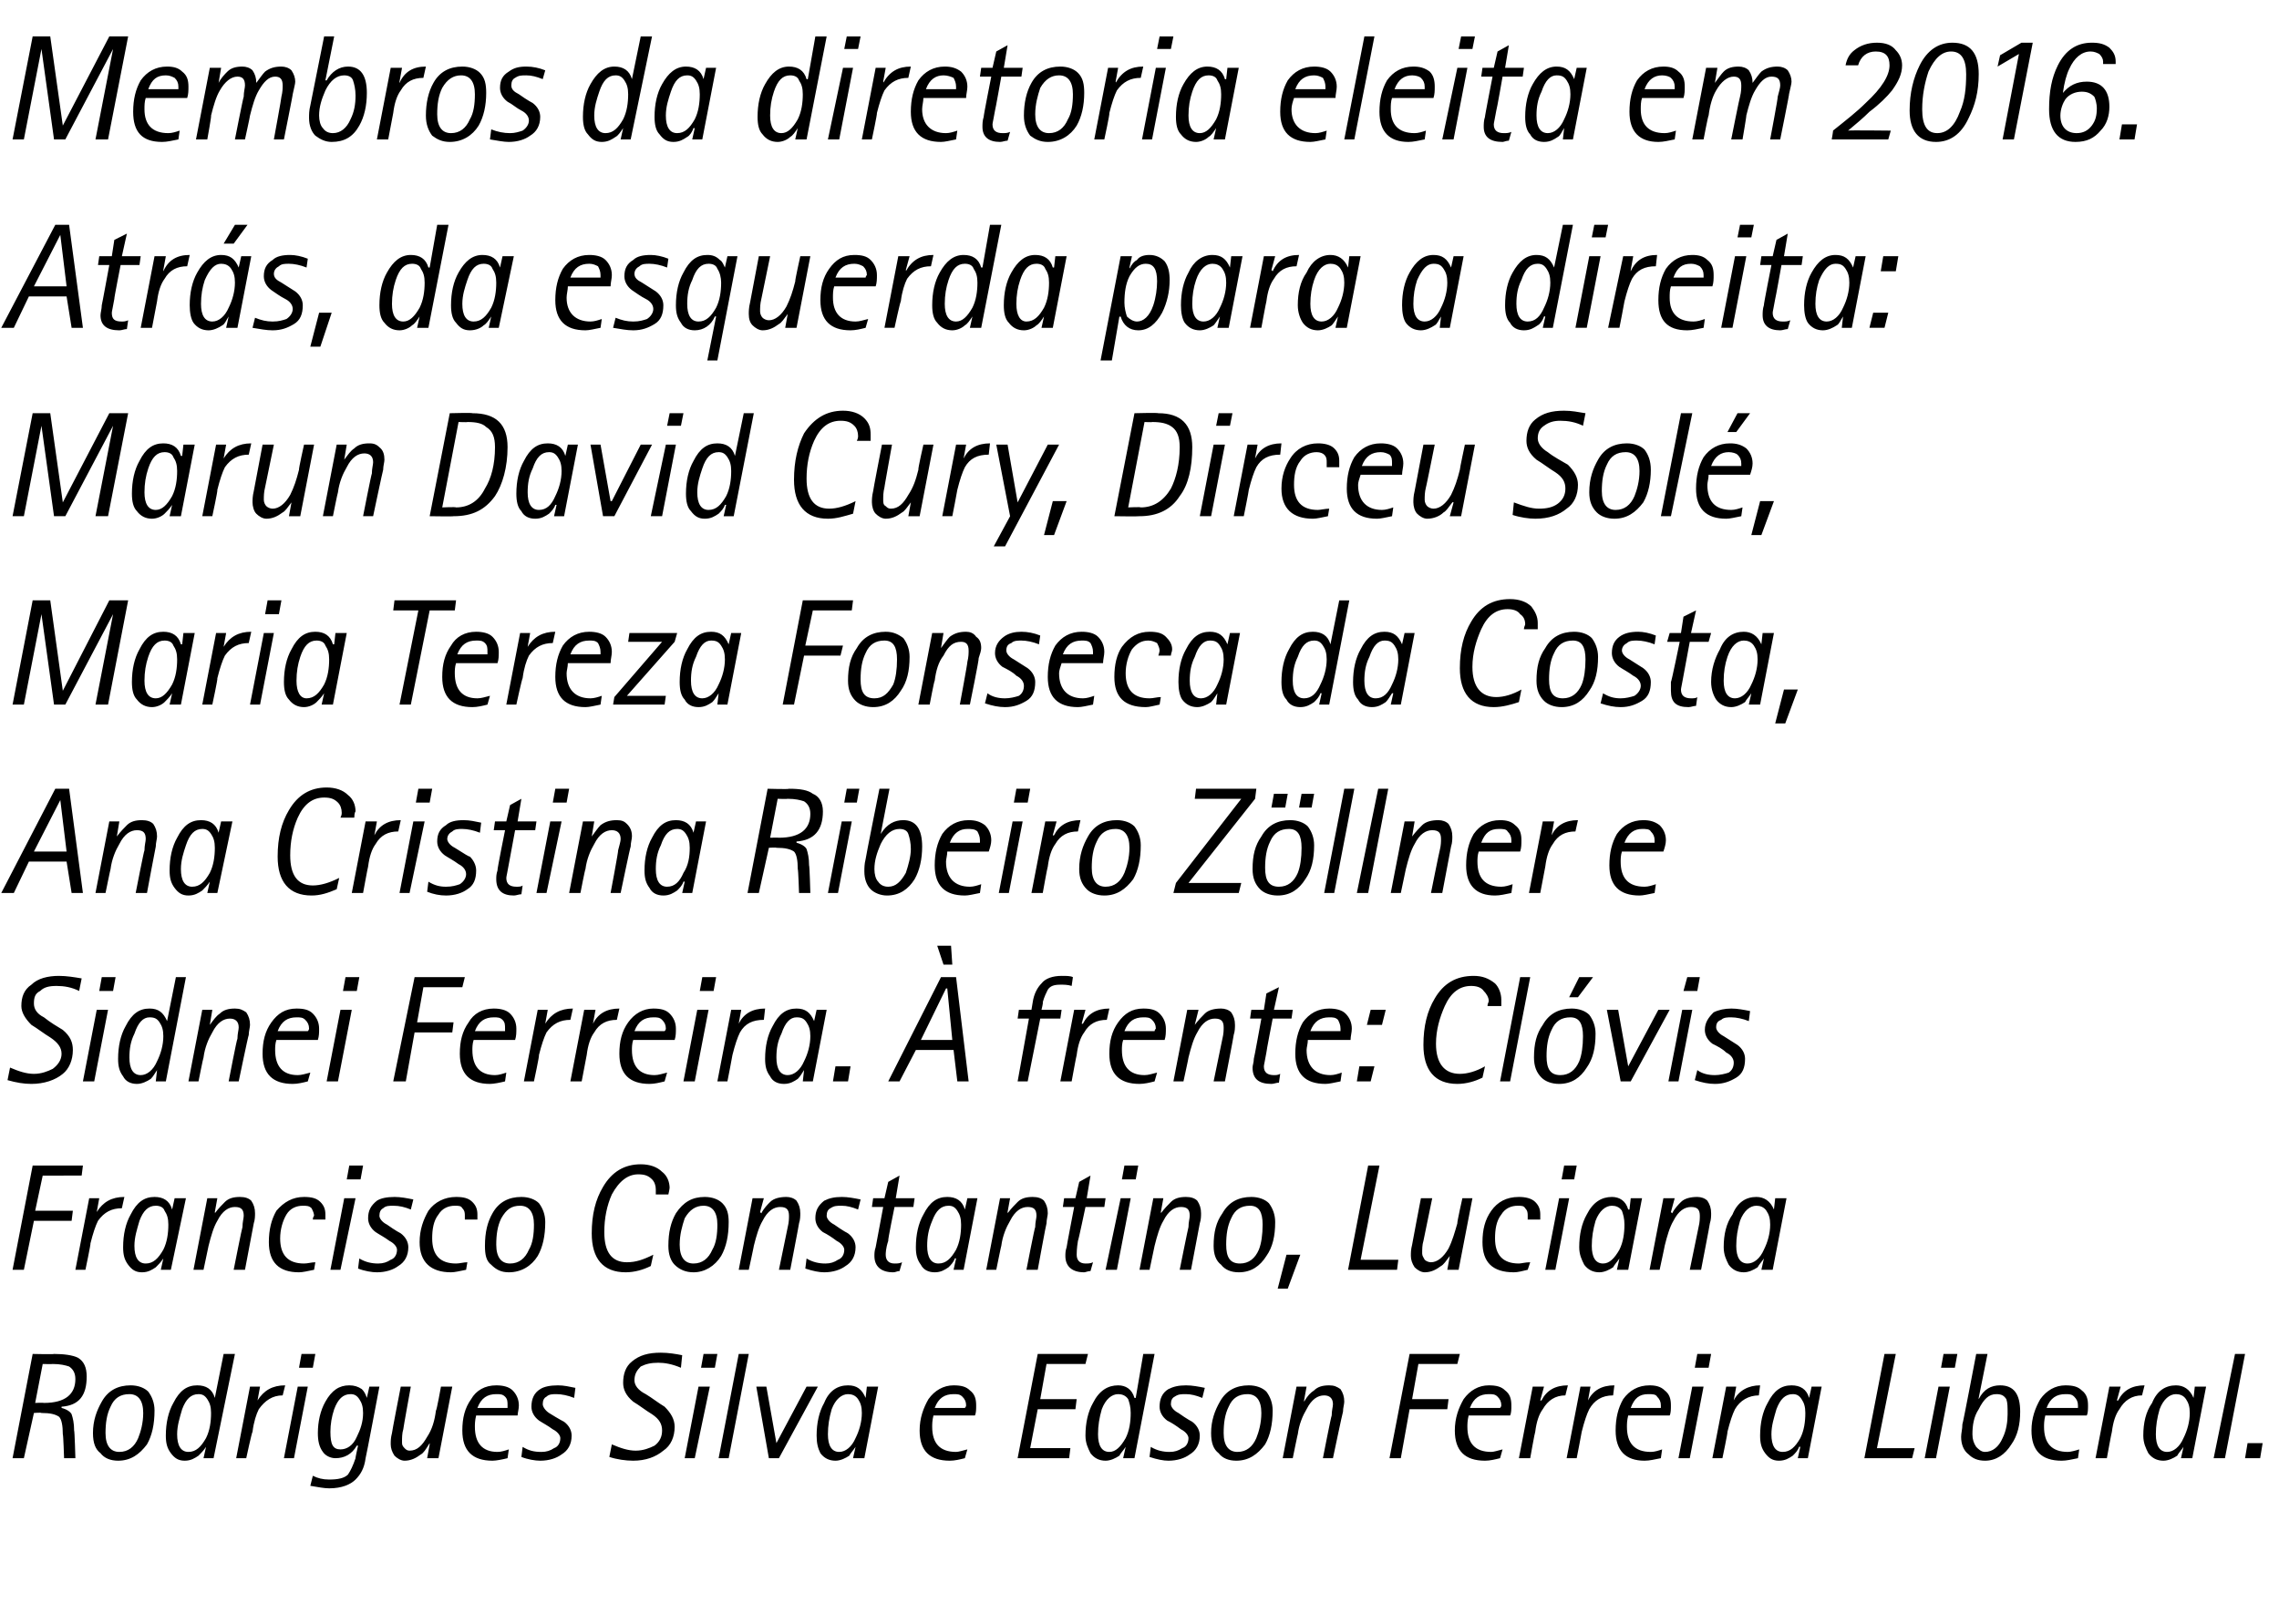 <?xml version="1.0" standalone="no"?><!DOCTYPE svg PUBLIC "-//W3C//DTD SVG 1.1//EN" "http://www.w3.org/Graphics/SVG/1.1/DTD/svg11.dtd"><svg xmlns="http://www.w3.org/2000/svg" version="1.1" width="181.4px" height="129.3px" viewBox="0 0 181.4 129.3"><desc>Membros da diretoria eleita em 2016 Atr s, da esquerda para a direita: Marun David Cury, Dirceu Sol , Maria Tereza F</desc><defs/><g id="Polygon27127"><path d="m1 116.1l1.6-8.3s1.71.04 1.7 0c.8 0 1.5.1 1.9.3c.5.3.7.8.7 1.5c0 1.5-.6 2.3-2 2.4v.1c.4.1.7.3.8.5c.1.3.2.7.2 1.3c.04-.02.1 2.2.1 2.2h-.9s-.06-1.89-.1-1.9c0-.7-.1-1.2-.3-1.4c-.3-.2-.7-.3-1.4-.3c-.04-.05-.6 0-.6 0l-.8 3.6h-.9zm2.4-7.5l-.6 3.1s.68-.03.7 0c1.7 0 2.5-.7 2.5-1.9c0-.5-.2-.8-.5-1c-.3-.1-.7-.2-1.3-.2c-.01.02-.8 0-.8 0zm8.3 6.4c-.6.8-1.3 1.3-2.3 1.3c-.6 0-1.1-.2-1.4-.6c-.4-.3-.6-.8-.6-1.6c0-1 .3-1.8.7-2.5c.5-.9 1.3-1.3 2.3-1.3c.6 0 1.1.2 1.4.5c.3.4.5.9.5 1.5c0 1.1-.2 2-.6 2.7zm-2.9-3c-.3.6-.4 1.3-.4 2.1c0 1 .4 1.5 1.1 1.5c.7 0 1.2-.4 1.5-1.1c.2-.5.4-1.2.4-2c0-1-.4-1.5-1.1-1.5c-.7 0-1.2.3-1.5 1zm7.4 4.1l.2-.9s-.04-.03 0 0c-.2.3-.4.5-.6.7c-.3.2-.6.4-1.1.4c-.5 0-.8-.2-1.1-.6c-.3-.4-.4-.8-.4-1.4c0-1 .2-1.9.6-2.6c.5-1 1.1-1.4 1.9-1.4c.7 0 1.2.3 1.4 1c.02-.01 0 0 0 0l.7-3.5h.9l-1.7 8.3h-.8zm-1.7-3.9c-.2.7-.4 1.3-.4 2c0 .9.3 1.4.9 1.4c.6 0 1-.4 1.4-1.1c.3-.6.4-1.3.4-2c0-.5-.1-.8-.3-1.1c-.2-.3-.4-.4-.7-.4c-.6 0-1 .4-1.3 1.2zm4.3 3.9l1.1-5.7h.8l-.2 1.1s.04.03 0 0c.5-.8 1.2-1.2 2.2-1.2l-.2.8c-.8 0-1.4.4-1.9 1.1c-.2.4-.4 1-.5 1.8c-.05.01-.5 2.1-.5 2.1h-.8zm3.8 0l1.1-5.7h.8l-1.1 5.7h-.8zm1.2-7.2l.2-1.1h1.1l-.2 1.1h-1.1zm6.4 1.5s-1.08 5.72-1.1 5.7c-.1.8-.4 1.3-.8 1.7c-.4.4-1.1.7-2.1.7c-.4 0-.9-.1-1.5-.2l.2-.8c.4.2.8.3 1.3.3c.7 0 1.2-.1 1.5-.4c.2-.3.4-.7.6-1.3c-.03.02.2-1 .2-1h-.1c-.4.7-1 1-1.7 1c-.4 0-.8-.2-1-.5c-.3-.4-.4-.9-.4-1.5c0-.9.2-1.8.6-2.5c.5-.9 1.1-1.3 1.9-1.3c.4 0 .7.1 1 .3c.2.2.3.4.4.7c-.01.01 0 0 0 0l.2-.9h.8zm-3.6 1.8c-.2.6-.3 1.2-.3 1.8c0 1 .2 1.4.8 1.4c.5 0 1-.3 1.3-1c.3-.6.5-1.2.5-1.9c0-.5-.1-.8-.3-1.1c-.2-.3-.4-.4-.7-.4c-.6 0-1 .4-1.3 1.2zm7.4 3.9l.2-1.1v-.1c-.3.5-.5.8-.7.9c-.4.3-.8.5-1.3.5c-.3 0-.6-.2-.8-.4c-.2-.3-.3-.6-.3-.9c0-.3 0-.5.1-.9c-.02-.01.7-3.7.7-3.7h.8s-.62 3.41-.6 3.4c-.1.3-.1.7-.1 1c0 .2 0 .3.2.5c.1.1.2.2.4.2c.6 0 1-.4 1.4-1.1c.4-.6.6-1.3.7-2.1c.05.05.4-1.9.4-1.9h.9l-1.1 5.7h-.9zm5.6-.5c.3 0 .6-.1.9-.2l-.1.7c-.4.1-.9.2-1.2.2c-1.6 0-2.4-.8-2.4-2.4c0-1 .2-1.8.7-2.5c.4-.7 1.1-1.1 2-1.1c.5 0 1 .1 1.3.4c.3.3.5.7.5 1.2c0 .3-.1.6-.1.8h-3.3c-.1.4-.1.7-.1.9c0 1.3.6 2 1.8 2zm-.1-4.6c-.7 0-1.2.3-1.5 1.1h2.4v-.2c0-.3 0-.5-.2-.7c-.2-.2-.4-.2-.7-.2zm4.9-.7c.5 0 .9.1 1.4.2l-.1.8c-.5-.2-1-.3-1.4-.3c-.3 0-.6 0-.8.2c-.2.1-.3.3-.3.6c0 .2.2.5.5.7c.8.5 1.2.7 1.2.7c.4.3.6.7.6 1.1c0 .7-.3 1.2-.8 1.5c-.4.3-1 .5-1.7.5c-.4 0-1-.1-1.5-.3l.1-.8c.5.3.9.4 1.5.4c.4 0 .7-.1 1-.3c.3-.1.5-.4.5-.8c0-.2-.2-.5-.6-.7c-.4-.3-.8-.5-1.1-.7c-.4-.3-.6-.7-.6-1.1c0-.6.2-1.1.7-1.4c.3-.2.8-.3 1.4-.3zm8.2-2.6c.6 0 1.2.1 1.7.2l-.1 1c-.7-.3-1.3-.4-1.8-.4c-.6 0-1 .1-1.4.3c-.3.3-.5.6-.5 1.1c0 .4.3.8.9 1.1c.5.3 1 .7 1.5 1c.5.5.8 1 .8 1.6c0 .8-.3 1.5-.9 1.9c-.6.5-1.4.8-2.4.8c-.6 0-1.3-.1-1.9-.3l.2-1c.7.3 1.3.5 1.9.5c.6 0 1.1-.2 1.5-.4c.4-.3.6-.7.6-1.2c0-.5-.2-.9-.8-1.3c-.5-.3-1-.7-1.5-1c-.6-.5-.8-1-.8-1.5c0-.7.2-1.3.7-1.7c.6-.5 1.3-.7 2.3-.7zm1.9 8.4l1.1-5.7h.9l-1.2 5.7h-.8zm1.3-7.2l.2-1.1h1.1l-.2 1.1h-1.1zm1.4 7.2l1.6-8.3h.8l-1.6 8.3h-.8zm4 0l-1-5.7h.8l.8 4.5l2.4-4.5h.9l-3.1 5.7h-.8zm6.7 0l.2-.9s0-.03 0 0c-.2.3-.4.5-.5.7c-.3.2-.7.4-1.1.4c-.5 0-.9-.2-1.2-.6c-.2-.4-.3-.8-.3-1.4c0-1 .2-1.9.6-2.6c.4-1 1.1-1.4 1.9-1.4c.7 0 1.1.3 1.4 1c-.03-.01 0 0 0 0l.1-.9h.9l-1.1 5.7h-.9zm-1.7-3.9c-.2.7-.3 1.3-.3 2c0 .9.3 1.4.9 1.4c.5 0 1-.4 1.3-1.1c.3-.6.5-1.3.5-2c0-.5-.1-.8-.3-1.1c-.2-.3-.5-.4-.8-.4c-.5 0-1 .4-1.3 1.2zm9.9 3.4c.2 0 .5-.1.9-.2l-.2.7c-.4.1-.8.2-1.2.2c-1.6 0-2.4-.8-2.4-2.4c0-1 .3-1.8.7-2.5c.5-.7 1.2-1.1 2-1.1c.6 0 1 .1 1.3.4c.4.3.5.7.5 1.2c0 .3 0 .6-.1.8h-3.3c-.1.4-.1.7-.1.9c0 1.3.6 2 1.9 2zm-.2-4.6c-.7 0-1.2.3-1.5 1.1h2.4c.1-.1.1-.2.1-.2c0-.3-.1-.5-.3-.7c-.2-.2-.4-.2-.7-.2zm5.1 5.1l1.6-8.3h4l-.2.8h-3.1l-.5 2.8h2.9l-.1.8h-3l-.6 3.1h3.2l-.1.8H81zm8.4 0l.2-.9s-.02-.03 0 0c-.2.3-.4.5-.5.7c-.3.2-.7.4-1.1.4c-.5 0-.9-.2-1.2-.6c-.2-.4-.4-.8-.4-1.4c0-1 .2-1.9.6-2.6c.5-1 1.2-1.4 2-1.4c.6 0 1.1.3 1.3 1h.1l.6-3.5h.9l-1.6 8.3h-.9zm-1.7-3.9c-.2.7-.3 1.3-.3 2c0 .9.3 1.4.9 1.4c.5 0 .9-.4 1.3-1.1c.3-.6.4-1.3.4-2c0-.5-.1-.8-.2-1.1c-.2-.3-.5-.4-.8-.4c-.5 0-1 .4-1.3 1.2zm6.7-1.9c.5 0 1 .1 1.5.2l-.2.8c-.5-.2-.9-.3-1.3-.3c-.4 0-.6 0-.9.2c-.2.1-.3.3-.3.6c0 .2.2.5.6.7c.7.5 1.1.7 1.1.7c.4.3.6.7.6 1.1c0 .7-.3 1.2-.8 1.5c-.4.3-1 .5-1.7.5c-.4 0-.9-.1-1.5-.3l.1-.8c.5.3 1 .4 1.5.4c.4 0 .7-.1 1-.3c.3-.1.5-.4.5-.8c0-.2-.2-.5-.6-.7c-.4-.3-.7-.5-1.1-.7c-.4-.3-.6-.7-.6-1.1c0-.6.2-1.1.7-1.4c.4-.2.8-.3 1.4-.3zm6.3 4.7c-.6.8-1.3 1.3-2.3 1.3c-.6 0-1.1-.2-1.4-.6c-.4-.3-.6-.8-.6-1.6c0-1 .3-1.8.7-2.5c.5-.9 1.3-1.3 2.3-1.3c.6 0 1.1.2 1.4.5c.3.4.5.9.5 1.5c0 1.1-.2 2-.6 2.7zm-2.9-3c-.3.6-.4 1.3-.4 2.1c0 1 .4 1.5 1.1 1.5c.7 0 1.2-.4 1.5-1.1c.2-.5.4-1.2.4-2c0-1-.4-1.5-1.1-1.5c-.7 0-1.2.3-1.5 1zm4.3 4.1l1.1-5.7h.8l-.2 1.1v.1c.3-.5.5-.7.8-.9c.3-.3.7-.4 1.2-.4c.4 0 .6.1.9.3c.2.3.3.6.3 1c0 .2-.1.5-.1.8c-.03.03-.8 3.7-.8 3.7h-.8s.66-3.39.7-3.4c0-.4.1-.7.1-.9c0-.5-.3-.7-.7-.7c-.5 0-1 .3-1.4 1.1c-.3.5-.6 1.2-.7 2c-.01-.03-.4 1.9-.4 1.9h-.8zm8.5 0l1.6-8.3h4l-.2.8h-3.1l-.5 2.8h2.9l-.1.8h-3l-.7 3.9h-.9zm8.1-.5c.2 0 .5-.1.9-.2l-.2.7c-.4.1-.8.2-1.2.2c-1.6 0-2.4-.8-2.4-2.4c0-1 .3-1.8.7-2.5c.5-.7 1.2-1.1 2-1.1c.6 0 1 .1 1.3.4c.4.3.5.7.5 1.2c0 .3 0 .6-.1.8h-3.3c-.1.4-.1.7-.1.9c0 1.3.6 2 1.9 2zm-.2-4.6c-.7 0-1.2.3-1.5 1.1h2.4c.1-.1.1-.2.1-.2c0-.3-.1-.5-.3-.7c-.2-.2-.4-.2-.7-.2zm2.4 5.1l1.1-5.7h.9l-.3 1.1s.06.03.1 0c.4-.8 1.1-1.2 2.1-1.2l-.2.8c-.8 0-1.4.4-1.8 1.1c-.3.4-.5 1-.6 1.8c-.03.01-.4 2.1-.4 2.1h-.9zm3.8 0l1.1-5.7h.8l-.2 1.1s0 .03 0 0c.4-.8 1.1-1.2 2.1-1.2l-.1.8c-.9 0-1.5.4-1.9 1.1c-.2.4-.4 1-.6 1.8c.01.01-.4 2.1-.4 2.1h-.8zm6.7-.5c.3 0 .6-.1.9-.2l-.1.7c-.5.1-.9.2-1.3.2c-1.5 0-2.3-.8-2.3-2.4c0-1 .2-1.8.6-2.5c.5-.7 1.2-1.1 2.1-1.1c.5 0 .9.1 1.2.4c.4.3.5.7.5 1.2c0 .3 0 .6-.1.8h-3.3c-.1.4-.1.7-.1.9c0 1.3.6 2 1.9 2zm-.2-4.6c-.7 0-1.1.3-1.4 1.1h2.4v-.2c0-.3-.1-.5-.3-.7c-.1-.2-.4-.2-.7-.2zm2.4 5.1l1.1-5.7h.9l-1.1 5.7h-.9zm1.3-7.2l.2-1.1h1.1l-.2 1.1h-1.1zm1.4 7.2l1.1-5.7h.8l-.2 1.1s.03.03 0 0c.4-.8 1.2-1.2 2.1-1.2l-.1.8c-.8 0-1.5.4-1.9 1.1c-.2.4-.4 1-.6 1.8c.04.01-.4 2.1-.4 2.1h-.8zm6.8 0l.2-.9s-.05-.03-.1 0c-.1.3-.3.5-.5.7c-.3.2-.6.4-1.1.4c-.5 0-.8-.2-1.1-.6c-.3-.4-.4-.8-.4-1.4c0-1 .2-1.9.6-2.6c.5-1 1.1-1.4 1.9-1.4c.7 0 1.2.3 1.4 1c.01-.01 0 0 0 0l.2-.9h.8l-1.1 5.7h-.8zm-1.7-3.9c-.2.7-.4 1.3-.4 2c0 .9.3 1.4.9 1.4c.6 0 1-.4 1.4-1.1c.3-.6.4-1.3.4-2c0-.5-.1-.8-.3-1.1c-.2-.3-.4-.4-.7-.4c-.6 0-1 .4-1.3 1.2zm7 3.9l1.6-8.3h.9l-1.5 7.5h3l-.2.8h-3.8zm4.8 0l1.1-5.7h.9l-1.1 5.7h-.9zm1.3-7.2l.2-1.1h1.1l-.2 1.1h-1.1zm3.7-1.1l-.7 3.5v.1c.4-.8 1-1.1 1.7-1.1c1.1 0 1.6.7 1.6 2.1c0 1-.2 1.9-.7 2.6c-.5.8-1.2 1.3-2.1 1.3c-.6 0-1-.2-1.3-.5c-.4-.3-.6-.8-.6-1.4c0-.3.1-.6.1-1c.04-.02 1.1-5.6 1.1-5.6h.9zm-.7 4.4c-.4.6-.5 1.3-.5 2c0 .4.1.7.3 1c.2.2.4.4.7.4c.6 0 1.1-.4 1.4-1.1c.3-.6.4-1.3.4-1.9c0-.6 0-.9-.1-1.2c-.2-.3-.4-.4-.8-.4c-.6 0-1 .4-1.4 1.2zm7.1 3.4c.2 0 .6-.1.9-.2l-.1.7c-.5.1-.9.2-1.3.2c-1.6 0-2.4-.8-2.4-2.4c0-1 .3-1.8.7-2.5c.5-.7 1.2-1.1 2-1.1c.6 0 1 .1 1.3.4c.4.3.5.7.5 1.2c0 .3 0 .6-.1.8h-3.3c-.1.4-.1.7-.1.9c0 1.3.6 2 1.9 2zm-.2-4.6c-.7 0-1.2.3-1.5 1.1h2.5v-.2c0-.3-.1-.5-.3-.7c-.2-.2-.4-.2-.7-.2zm2.4 5.1l1.1-5.7h.9l-.3 1.1s.07.03.1 0c.4-.8 1.1-1.2 2.1-1.2l-.2.8c-.8 0-1.4.4-1.8 1.1c-.3.4-.5 1-.6 1.8c-.02.01-.4 2.1-.4 2.1h-.9zm6.8 0l.2-.9s-.01-.03 0 0c-.2.3-.4.5-.5.7c-.3.2-.7.4-1.1.4c-.5 0-.9-.2-1.2-.6c-.2-.4-.4-.8-.4-1.4c0-1 .2-1.9.7-2.6c.4-1 1.1-1.4 1.9-1.4c.6 0 1.1.3 1.4 1c-.04-.01 0 0 0 0l.1-.9h.9l-1.1 5.7h-.9zm-1.7-3.9c-.2.7-.3 1.3-.3 2c0 .9.3 1.4.9 1.4c.5 0 1-.4 1.3-1.1c.3-.6.5-1.3.5-2c0-.5-.1-.8-.3-1.1c-.2-.3-.5-.4-.8-.4c-.5 0-1 .4-1.3 1.2zm4.3 3.9l1.7-8.3h.8l-1.6 8.3h-.9zm2.5 0l.2-1.2h1.2l-.2 1.2h-1.2z" stroke="none" fill="#000"/></g><g id="Polygon27126"><path d="m1 101.1l1.6-8.3h4l-.1.8H3.4l-.6 2.8h3l-.1.8h-3l-.8 3.9h-.9zm5 0l1.1-5.7h.8l-.2 1.1s.04.04 0 0c.5-.8 1.2-1.2 2.2-1.2l-.2.9c-.8 0-1.4.3-1.9 1c-.2.4-.4 1-.6 1.8c.04.01-.4 2.1-.4 2.1h-.8zm6.8 0l.2-.9s-.04-.03 0 0c-.2.3-.4.5-.6.7c-.3.2-.6.4-1.1.4c-.5 0-.8-.2-1.1-.6c-.3-.4-.4-.8-.4-1.4c0-1 .2-1.9.6-2.6c.5-1 1.1-1.4 1.9-1.4c.7 0 1.2.3 1.4 1c.02 0 0 0 0 0l.2-.9h.9l-1.2 5.7h-.8zm-1.7-3.9c-.2.7-.4 1.3-.4 2c0 .9.3 1.4.9 1.4c.6 0 1-.4 1.4-1.1c.3-.6.4-1.3.4-2c0-.5-.1-.8-.3-1.1c-.1-.3-.4-.4-.7-.4c-.6 0-1 .4-1.3 1.2zm4.3 3.9l1.1-5.7h.8l-.2 1.1s.03.07 0 .1c.3-.4.6-.7.8-.9c.3-.3.7-.4 1.2-.4c.4 0 .7.1.9.3c.2.3.3.6.3 1c0 .2 0 .5-.1.8l-.7 3.7h-.9s.67-3.39.7-3.4c0-.4.1-.7.1-.9c0-.5-.2-.7-.7-.7c-.5 0-1 .3-1.4 1.1c-.3.5-.5 1.2-.7 2l-.4 1.9h-.8zm8.8-.5c.3 0 .6-.1.9-.1l-.1.6c-.5.1-.9.2-1.2.2c-1.6 0-2.4-.8-2.4-2.4c0-1 .2-1.8.6-2.5c.6-.7 1.3-1.1 2.2-1.1c.6 0 1 .1 1.3.4c.3.3.4.6.4 1v.4h-1c0-.2.1-.3.1-.3c0-.2-.1-.4-.2-.6c-.2-.2-.4-.2-.7-.2c-.5 0-1 .2-1.3.7c-.3.5-.5 1.2-.5 1.9c0 1.3.6 2 1.9 2zm2.1.5l1.1-5.7h.9l-1.2 5.7h-.8zm1.3-7.2l.2-1.1h1.1l-.2 1.1h-1.1zm3.8 1.4c.5 0 1 .1 1.5.2l-.2.8c-.5-.2-.9-.3-1.4-.3c-.3 0-.6 0-.8.2c-.2.1-.3.3-.3.6c0 .2.2.5.6.7c.7.5 1.1.7 1.1.7c.4.3.6.7.6 1.1c0 .7-.3 1.2-.8 1.5c-.4.3-1 .5-1.7.5c-.4 0-1-.1-1.5-.3l.1-.8c.5.3 1 .4 1.5.4c.4 0 .7-.1 1-.3c.3-.1.5-.4.5-.8c0-.2-.2-.5-.6-.7c-.4-.3-.8-.5-1.1-.7c-.4-.3-.6-.7-.6-1.1c0-.6.2-1 .7-1.4c.3-.2.8-.3 1.4-.3zm4.9 5.3c.3 0 .6-.1.9-.1l-.1.6c-.5.1-.9.2-1.2.2c-1.6 0-2.5-.8-2.5-2.4c0-1 .3-1.8.7-2.5c.5-.7 1.3-1.1 2.2-1.1c.6 0 1 .1 1.3.4c.3.3.4.6.4 1v.4h-1v-.3c0-.2 0-.4-.2-.6c-.1-.2-.3-.2-.6-.2c-.5 0-1 .2-1.3.7c-.4.5-.5 1.2-.5 1.9c0 1.3.6 2 1.9 2zm6.5-.6c-.5.8-1.3 1.3-2.3 1.3c-.6 0-1-.2-1.4-.6c-.4-.3-.5-.8-.5-1.5c0-1.1.2-1.9.6-2.6c.5-.9 1.3-1.3 2.3-1.3c.6 0 1.1.2 1.4.5c.3.4.5.9.5 1.5c0 1.1-.2 2-.6 2.7zm-2.9-3c-.3.6-.4 1.3-.4 2.1c0 1 .4 1.5 1.1 1.5c.7 0 1.2-.4 1.5-1.1c.3-.5.4-1.2.4-2c0-1-.4-1.5-1.1-1.5c-.7 0-1.1.3-1.5 1zm10 3.5c.7 0 1.3-.2 2.1-.6l-.2.9c-.6.3-1.3.5-2 .5c-1.8 0-2.7-1.1-2.7-3.1c0-1.5.3-2.7.9-3.7c.7-1.2 1.7-1.8 3-1.8c.7 0 1.3.2 1.7.6c.4.3.6.8.6 1.3c0-.1 0 .1-.1.5h-1v-.4c0-.3-.1-.6-.3-.8c-.3-.3-.6-.4-1.1-.4c-.8 0-1.5.5-2.1 1.6c-.4.9-.6 1.9-.6 3c0 1.6.6 2.4 1.8 2.4zm7.5-.5c-.5.8-1.3 1.3-2.2 1.3c-.6 0-1.1-.2-1.5-.6c-.3-.3-.5-.8-.5-1.5c0-1.1.2-1.9.6-2.6c.6-.9 1.3-1.3 2.3-1.3c.6 0 1.1.2 1.4.5c.4.4.5.9.5 1.5c0 1.1-.2 2-.6 2.7zm-2.9-3c-.2.6-.4 1.3-.4 2.1c0 1 .4 1.5 1.1 1.5c.7 0 1.2-.4 1.5-1.1c.3-.5.4-1.2.4-2c0-1-.4-1.5-1.1-1.5c-.6 0-1.1.3-1.5 1zm4.3 4.1l1.1-5.7h.9l-.3 1.1s.05.07.1.1c.2-.4.5-.7.7-.9c.3-.3.8-.4 1.3-.4c.3 0 .6.1.8.3c.2.3.3.6.3 1c0 .2 0 .5-.1.8c.01.03-.7 3.7-.7 3.7h-.9l.7-3.4c.1-.4.1-.7.1-.9c0-.5-.2-.7-.7-.7c-.5 0-1 .3-1.4 1.1c-.3.5-.5 1.2-.7 2c.02-.03-.4 1.9-.4 1.9h-.8zm8.2-5.8c.5 0 1 .1 1.5.2l-.2.8c-.5-.2-.9-.3-1.3-.3c-.4 0-.6 0-.9.2c-.2.1-.3.3-.3.6c0 .2.2.5.6.7c.7.5 1.1.7 1.1.7c.4.3.6.7.6 1.1c0 .7-.3 1.2-.8 1.5c-.4.3-1 .5-1.7.5c-.4 0-.9-.1-1.5-.3l.1-.8c.5.3 1 .4 1.5.4c.4 0 .7-.1 1-.3c.3-.1.5-.4.5-.8c0-.2-.2-.5-.6-.7c-.4-.3-.7-.5-1.1-.7c-.4-.3-.6-.7-.6-1.1c0-.6.2-1 .7-1.4c.4-.2.8-.3 1.4-.3zm4.2 5.3c.2 0 .4 0 .6-.1l-.2.7c-.2 0-.3.1-.5.1c-1 0-1.5-.5-1.5-1.3c0-.2 0-.4.1-.7l.6-3.2h-.9l.1-.7h.9l.3-1.3l.9-.5l-.3 1.8h1.5l-.1.7h-1.5s-.55 2.67-.5 2.7c-.2.6-.2 1-.2 1.1c0 .4.2.7.7.7zm4.7.5l.2-.9s-.06-.03-.1 0c-.1.3-.3.5-.5.7c-.3.2-.6.4-1.1.4c-.5 0-.9-.2-1.1-.6c-.3-.4-.4-.8-.4-1.4c0-1 .2-1.9.6-2.6c.5-1 1.1-1.4 1.9-1.4c.7 0 1.2.3 1.4 1c.01 0 0 0 0 0l.2-.9h.8l-1.1 5.7h-.8zm-1.7-3.9c-.3.7-.4 1.3-.4 2c0 .9.3 1.4.9 1.4c.6 0 1-.4 1.4-1.1c.3-.6.4-1.3.4-2c0-.5-.1-.8-.3-1.1c-.2-.3-.4-.4-.7-.4c-.6 0-1 .4-1.3 1.2zm4.3 3.9l1.1-5.7h.8l-.2 1.1s.02.07 0 .1c.3-.4.6-.7.8-.9c.3-.3.7-.4 1.2-.4c.4 0 .7.1.9.3c.2.3.3.6.3 1c0 .2-.1.5-.1.8c-.03.03-.7 3.7-.7 3.7h-.9s.66-3.39.7-3.4c0-.4.1-.7.1-.9c0-.5-.2-.7-.7-.7c-.5 0-1 .3-1.4 1.1c-.3.5-.6 1.2-.7 2c-.01-.03-.4 1.9-.4 1.9h-.8zm7.9-.5c.2 0 .4 0 .6-.1l-.2.7c-.2 0-.4.1-.5.1c-1 0-1.5-.5-1.5-1.3c0-.2 0-.4.1-.7c-.02.01.6-3.2.6-3.2h-.9l.1-.7h.9l.3-1.3l.9-.5l-.3 1.8h1.5l-.1.7h-1.5s-.56 2.67-.6 2.7c-.1.6-.1 1-.1 1.1c0 .4.2.7.7.7zm1.6.5l1.2-5.7h.8l-1.1 5.7h-.9zm1.3-7.2l.2-1.1h1.1l-.2 1.1h-1.1zm1.4 7.2l1.1-5.7h.8l-.2 1.1s.03.07 0 .1c.3-.4.6-.7.8-.9c.3-.3.7-.4 1.2-.4c.4 0 .7.1.9.3c.2.3.3.6.3 1c0 .2 0 .5-.1.8l-.7 3.7h-.9s.68-3.39.7-3.4c0-.4.1-.7.1-.9c0-.5-.2-.7-.7-.7c-.5 0-1 .3-1.4 1.1c-.3.5-.5 1.2-.7 2l-.4 1.9h-.8zm10.1-1.1c-.5.8-1.2 1.3-2.2 1.3c-.6 0-1.1-.2-1.4-.6c-.4-.3-.6-.8-.6-1.5c0-1.1.2-1.9.7-2.6c.5-.9 1.3-1.3 2.3-1.3c.6 0 1.1.2 1.4.5c.3.4.5.9.5 1.5c0 1.1-.2 2-.7 2.7zM98 97c-.3.6-.4 1.3-.4 2.1c0 1 .3 1.5 1.1 1.5c.7 0 1.2-.4 1.5-1.1c.2-.5.3-1.2.3-2c0-1-.3-1.5-1-1.5c-.7 0-1.2.3-1.5 1zm3.7 5.6l.7-2.7h1.1l-1 2.7h-.8zm5.6-1.5l1.6-8.3h.9l-1.5 7.5h3l-.1.8h-3.9zm7.9 0l.2-1.1s.02-.05 0 0c-.3.4-.5.7-.7.8c-.4.3-.8.5-1.3.5c-.3 0-.6-.2-.8-.4c-.2-.3-.3-.6-.3-.9c0-.3 0-.5.1-.9c-.01-.01.7-3.7.7-3.7h.9l-.7 3.4c-.1.3-.1.7-.1 1c0 .2.1.3.2.5c.1.1.3.2.5.2c.5 0 1-.4 1.4-1.1c.3-.6.5-1.3.7-2c-.04-.05.4-2 .4-2h.8l-1.1 5.7h-.9zm5.7-.5c.2 0 .5-.1.9-.1l-.2.6c-.4.1-.8.2-1.1.2c-1.7 0-2.5-.8-2.5-2.4c0-1 .2-1.8.7-2.5c.5-.7 1.2-1.1 2.2-1.1c.5 0 1 .1 1.3.4c.3.3.4.6.4 1v.4h-1v-.3c0-.2 0-.4-.2-.6c-.1-.2-.3-.2-.6-.2c-.5 0-1 .2-1.3.7c-.4.5-.5 1.2-.5 1.9c0 1.3.6 2 1.9 2zm2.1.5l1.1-5.7h.8l-1.1 5.7h-.8zm1.3-7.2l.2-1.1h1l-.2 1.1h-1zm4.4 7.2l.2-.9s-.02-.03 0 0c-.2.3-.4.5-.5.7c-.3.2-.7.4-1.1.4c-.5 0-.9-.2-1.2-.6c-.2-.4-.4-.8-.4-1.4c0-1 .2-1.9.6-2.6c.5-1 1.2-1.4 2-1.4c.6 0 1.1.3 1.3 1h.1l.1-.9h.9l-1.1 5.7h-.9zm-1.7-3.9c-.2.7-.3 1.3-.3 2c0 .9.3 1.4.9 1.4c.5 0 .9-.4 1.3-1.1c.3-.6.4-1.3.4-2c0-.5-.1-.8-.2-1.1c-.2-.3-.5-.4-.8-.4c-.5 0-1 .4-1.3 1.2zm4.3 3.9l1.1-5.7h.9l-.3 1.1s.05.07.1.1c.2-.4.5-.7.7-.9c.3-.3.8-.4 1.3-.4c.3 0 .6.1.8.3c.2.3.3.6.3 1c0 .2 0 .5-.1.8c.01.03-.7 3.7-.7 3.7h-.9l.7-3.4c.1-.4.1-.7.1-.9c0-.5-.2-.7-.7-.7c-.5 0-1 .3-1.4 1.1c-.3.5-.5 1.2-.7 2c.02-.03-.4 1.9-.4 1.9h-.8zm8.9 0l.2-.9s-.01-.03 0 0c-.2.3-.4.5-.5.7c-.3.2-.7.4-1.1.4c-.5 0-.9-.2-1.2-.6c-.2-.4-.4-.8-.4-1.4c0-1 .2-1.9.7-2.6c.4-1 1.1-1.4 1.9-1.4c.6 0 1.1.3 1.4 1c-.04 0 0 0 0 0l.1-.9h.9l-1.1 5.7h-.9zm-1.7-3.9c-.2.7-.3 1.3-.3 2c0 .9.3 1.4.9 1.4c.5 0 1-.4 1.3-1.1c.3-.6.5-1.3.5-2c0-.5-.1-.8-.3-1.1c-.2-.3-.5-.4-.8-.4c-.5 0-1 .4-1.3 1.2z" stroke="none" fill="#000"/></g><g id="Polygon27125"><path d="m4.7 77.7c.6 0 1.2.1 1.8.2l-.2 1c-.6-.3-1.2-.4-1.8-.4c-.6 0-1 .1-1.3.4c-.4.2-.5.5-.5 1c0 .4.2.8.8 1.1c.5.4 1 .7 1.5 1c.6.5.8 1 .8 1.6c0 .8-.3 1.5-.8 1.9c-.6.5-1.5.8-2.5.8c-.6 0-1.2-.1-1.9-.3l.2-1c.7.3 1.3.5 1.9.5c.6 0 1.1-.2 1.5-.4c.4-.3.7-.7.7-1.2c0-.5-.3-.9-.9-1.3c-.5-.3-1-.7-1.5-1c-.5-.5-.8-1-.8-1.5c0-.7.2-1.3.8-1.7c.5-.5 1.3-.7 2.2-.7zm1.9 8.4l1.1-5.7h.9l-1.1 5.7h-.9zm1.3-7.2l.2-1.1h1.1L9 78.9H7.9zm4.5 7.2l.1-.9s.02-.03 0 0c-.2.3-.3.5-.5.7c-.3.2-.7.4-1.1.4c-.5 0-.9-.2-1.1-.6c-.3-.4-.4-.8-.4-1.4c0-1 .2-1.9.6-2.6c.5-1 1.1-1.4 1.9-1.4c.7 0 1.1.3 1.4 1c-.01 0 0 0 0 0l.7-3.5h.8l-1.6 8.3h-.8zm-1.7-3.8c-.3.6-.4 1.2-.4 1.9c0 .9.3 1.4.9 1.4c.5 0 1-.4 1.3-1.1c.3-.6.5-1.3.5-2c0-.5-.1-.8-.3-1.1c-.2-.3-.4-.4-.8-.4c-.5 0-.9.4-1.2 1.3zm4.3 3.8l1.1-5.7h.8l-.2 1.2s.01-.02 0 0c.3-.4.5-.7.8-.9c.3-.3.7-.4 1.2-.4c.4 0 .6.1.9.3c.2.3.3.6.3 1c0 .2-.1.5-.1.8c-.04.04-.8 3.7-.8 3.7h-.8s.65-3.39.7-3.4c0-.4.1-.7.1-.9c0-.5-.3-.7-.7-.7c-.5 0-1 .3-1.4 1.1c-.3.5-.6 1.2-.7 2c-.02-.02-.4 1.9-.4 1.9h-.8zm8.7-.5c.3 0 .6-.1 1-.2l-.2.7c-.4.1-.8.2-1.2.2c-1.6 0-2.4-.8-2.4-2.4c0-1 .2-1.8.7-2.5c.5-.7 1.1-1.1 2-1.1c.6 0 1 .1 1.3.4c.3.3.5.7.5 1.2c0 .3 0 .6-.1.9H22c-.1.3-.1.6-.1.8c0 1.3.6 2 1.8 2zm-.1-4.6c-.7 0-1.2.3-1.5 1.1h2.4c.1-.1.1-.2.1-.2c0-.3-.1-.5-.3-.7c-.2-.2-.4-.2-.7-.2zm2.4 5.1l1.1-5.7h.9l-1.1 5.7h-.9zm1.3-7.2l.2-1.1h1.1l-.2 1.1h-1.1zm4 7.2l1.7-8.3h4l-.2.8h-3.1l-.5 2.8h2.9l-.1.8h-3l-.7 3.9h-1zm8.1-.5c.3 0 .6-.1.9-.2l-.1.7c-.4.1-.9.2-1.2.2c-1.6 0-2.4-.8-2.4-2.4c0-1 .2-1.8.7-2.5c.4-.7 1.1-1.1 2-1.1c.5 0 1 .1 1.3.4c.3.3.5.7.5 1.2c0 .3 0 .6-.1.9h-3.3c-.1.3-.1.6-.1.8c0 1.3.6 2 1.8 2zm-.1-4.6c-.7 0-1.2.3-1.5 1.1h2.4v-.2c0-.3 0-.5-.2-.7c-.2-.2-.4-.2-.7-.2zm2.4 5.1l1.1-5.7h.8l-.2 1.1s.04.04 0 0c.5-.8 1.2-1.2 2.2-1.2l-.2.9c-.8 0-1.4.3-1.9 1c-.2.4-.4 1-.6 1.8c.05.01-.4 2.1-.4 2.1h-.8zm3.7 0l1.1-5.7h.9l-.2 1.1s-.02.04 0 0c.4-.8 1.1-1.2 2.1-1.2l-.2.9c-.8 0-1.4.3-1.8 1c-.3.4-.5 1-.6 1.8l-.4 2.1h-.9zm6.7-.5c.3 0 .6-.1 1-.2l-.2.7c-.4.1-.8.2-1.2.2c-1.6 0-2.4-.8-2.4-2.4c0-1 .2-1.8.7-2.5c.5-.7 1.2-1.1 2-1.1c.6 0 1 .1 1.3.4c.3.3.5.7.5 1.2c0 .3 0 .6-.1.9h-3.3c-.1.3-.1.6-.1.8c0 1.3.6 2 1.8 2zM52 81c-.7 0-1.2.3-1.5 1.1h2.4c.1-.1.1-.2.1-.2c0-.3-.1-.5-.3-.7c-.2-.2-.4-.2-.7-.2zm2.4 5.1l1.1-5.7h.9l-1.1 5.7h-.9zm1.3-7.2l.2-1.1h1.1l-.2 1.1h-1.1zm1.4 7.2l1.1-5.7h.8l-.2 1.1s.01.04 0 0c.4-.8 1.1-1.2 2.1-1.2l-.1.9c-.9 0-1.5.3-1.9 1c-.2.4-.4 1-.6 1.8c.01.01-.4 2.1-.4 2.1h-.8zm6.8 0l.1-.9s.02-.03 0 0c-.2.3-.3.5-.5.7c-.3.2-.6.4-1.1.4c-.5 0-.9-.2-1.1-.6c-.3-.4-.4-.8-.4-1.4c0-1 .2-1.9.6-2.6c.5-1 1.1-1.4 1.9-1.4c.7 0 1.1.3 1.4 1c-.01 0 0 0 0 0l.2-.9h.8l-1.1 5.7h-.8zm-1.7-3.8c-.3.6-.4 1.2-.4 1.9c0 .9.3 1.4.9 1.4c.5 0 1-.4 1.3-1.1c.3-.6.5-1.3.5-2c0-.5-.1-.8-.3-1.1c-.2-.3-.4-.4-.8-.4c-.5 0-.9.4-1.2 1.3zm4.1 3.8l.2-1.2h1.2l-.2 1.2h-1.2zm4.4 0l4.2-8.3h1.2l1 8.3h-.9l-.3-2.5h-3l-1.3 2.5h-.9zm4.6-7.4l-2 4.1h2.5l-.4-4.1h-.1zm-.2-1.9l-.5-1.5h1.1l.1 1.5h-.7zm5.9 9.3l.9-5h-.9l.1-.7h1l.1-.6c.1-.7.4-1.2.7-1.5c.3-.4.9-.6 1.6-.6c.4 0 .7 0 .9.1l-.1.7c-.3-.1-.6-.1-.9-.1c-.5 0-.8.1-1 .4c-.1.2-.3.6-.4 1c.05 0-.1.6-.1.6h1.6l-.1.7h-1.6l-1 5h-.8zm3.4 0l1.1-5.7h.9l-.3 1.1s.07.04.1 0c.4-.8 1.1-1.2 2.1-1.2l-.2.9c-.8 0-1.4.3-1.8 1c-.3.4-.5 1-.6 1.8c-.02.01-.4 2.1-.4 2.1h-.9zm6.7-.5c.3 0 .6-.1 1-.2l-.2.7c-.4.1-.8.2-1.2.2c-1.6 0-2.4-.8-2.4-2.4c0-1 .2-1.8.7-2.5c.5-.7 1.1-1.1 2-1.1c.6 0 1 .1 1.3.4c.3.3.5.7.5 1.2c0 .3 0 .6-.1.9h-3.3c-.1.3-.1.6-.1.8c0 1.3.6 2 1.8 2zM91 81c-.7 0-1.2.3-1.5 1.1h2.4c0-.1.1-.2.1-.2c0-.3-.1-.5-.3-.7c-.2-.2-.4-.2-.7-.2zm2.4 5.1l1.1-5.7h.9l-.3 1.2s.05-.02 0 0c.3-.4.6-.7.8-.9c.3-.3.8-.4 1.3-.4c.3 0 .6.1.8.3c.2.3.3.6.3 1c0 .2 0 .5-.1.8c.01.04-.7 3.7-.7 3.7h-.9l.7-3.4c.1-.4.1-.7.1-.9c0-.5-.2-.7-.7-.7c-.5 0-1 .3-1.4 1.1c-.3.5-.5 1.2-.7 2c.02-.02-.4 1.9-.4 1.9h-.8zm8-.5c.2 0 .3 0 .5-.1l-.1.7c-.2 0-.4.1-.6.1c-1 0-1.5-.4-1.5-1.3c0-.2.1-.4.1-.7c.02.01.6-3.2.6-3.2h-.9l.1-.7h1l.2-1.3l1-.5l-.4 1.8h1.5l-.1.7h-1.5s-.52 2.68-.5 2.7c-.1.6-.2 1-.2 1.1c0 .5.3.7.8.7zm4.5 0c.3 0 .6-.1.9-.2l-.1.7c-.5.1-.9.2-1.2.2c-1.6 0-2.4-.8-2.4-2.4c0-1 .2-1.8.6-2.5c.5-.7 1.2-1.1 2.1-1.1c.5 0 1 .1 1.3.4c.3.3.5.7.5 1.2c0 .3-.1.6-.1.9h-3.4c0 .3-.1.6-.1.8c0 1.3.7 2 1.9 2zm-.1-4.6c-.7 0-1.2.3-1.5 1.1h2.4v-.2c0-.3-.1-.5-.2-.7c-.2-.2-.4-.2-.7-.2zm2.2 5.1l.2-1.2h1.2l-.3 1.2H108zm.8-4.5l.3-1.2h1.2l-.3 1.2h-1.2zm7.4 3.9c.6 0 1.3-.2 2-.6l-.2.9c-.6.3-1.3.5-2 .5c-1.8 0-2.7-1.1-2.7-3.1c0-1.5.3-2.7.9-3.7c.7-1.2 1.7-1.8 3.1-1.8c.7 0 1.2.2 1.7.6c.3.3.5.8.5 1.3v.5h-1.1c0-.2.1-.3.1-.4c0-.3-.2-.6-.4-.8c-.2-.3-.6-.4-1-.4c-.9 0-1.6.5-2.1 1.6c-.4.9-.7 1.9-.7 3c0 1.6.7 2.4 1.9 2.4zm3.2.6l1.6-8.3h.8l-1.6 8.3h-.8zm6.9-1.1c-.5.8-1.2 1.3-2.2 1.3c-.6 0-1.1-.2-1.4-.5c-.4-.4-.6-.9-.6-1.6c0-1.1.2-1.9.7-2.6c.5-.9 1.3-1.3 2.3-1.3c.6 0 1.1.2 1.4.5c.3.4.5.9.5 1.5c0 1.1-.2 2-.7 2.7zm-2.8-3c-.3.6-.4 1.3-.4 2.1c0 1 .3 1.5 1.1 1.5c.7 0 1.2-.4 1.5-1.1c.2-.5.3-1.2.3-2c0-1-.3-1.5-1-1.5c-.7 0-1.2.3-1.5 1zm1.4-2.6l.8-1.6h1.1l-1.2 1.6h-.7zm4.1 6.7l-1.1-5.7h.9l.8 4.5l2.4-4.5h.9l-3.1 5.7h-.8zm3.8 0l1.1-5.7h.8l-1.1 5.7h-.8zm1.2-7.2l.3-1.1h1l-.2 1.1H134zm3.8 1.4c.5 0 1 .1 1.5.2l-.1.8c-.5-.2-1-.3-1.4-.3c-.3 0-.6 0-.8.2c-.3.1-.4.3-.4.6c0 .2.2.5.6.7l1.1.7c.4.3.6.7.6 1.1c0 .7-.2 1.2-.7 1.5c-.5.3-1 .5-1.7.5c-.5 0-1-.1-1.6-.3l.2-.8c.4.3.9.4 1.4.4c.4 0 .8-.1 1.1-.2c.3-.2.4-.5.4-.8c0-.3-.2-.6-.6-.8c-.3-.3-.7-.5-1.1-.7c-.4-.3-.6-.7-.6-1.1c0-.6.3-1 .7-1.4c.4-.2.9-.3 1.4-.3z" stroke="none" fill="#000"/></g><g id="Polygon27124"><path d="m.1 71.1l4.3-8.3h1.1l1.1 8.3h-.9l-.4-2.5h-3l-1.2 2.5h-1zm4.7-7.4l-2.1 4.1h2.6l-.5-4.1zm2.8 7.4l1.1-5.7h.8l-.2 1.2s.02-.02 0 0c.3-.4.6-.7.8-.9c.3-.3.7-.4 1.2-.4c.4 0 .7.1.9.3c.2.3.3.6.3 1c0 .2-.1.5-.1.8c-.02.04-.7 3.7-.7 3.7h-.9s.66-3.39.7-3.4c0-.4.1-.7.1-.9c0-.5-.2-.7-.7-.7c-.5 0-1 .3-1.4 1.1c-.3.5-.6 1.2-.7 2c-.01-.02-.4 1.9-.4 1.9h-.8zm8.9 0l.2-.9s-.04-.02 0 0c-.2.3-.4.5-.6.7c-.3.2-.6.4-1.1.4c-.5 0-.8-.2-1.1-.6c-.3-.4-.4-.8-.4-1.4c0-1 .2-1.9.6-2.6c.5-1 1.1-1.4 1.9-1.4c.7 0 1.2.3 1.4 1c.02 0 0 0 0 0l.2-.9h.9l-1.2 5.7h-.8zm-1.7-3.8c-.2.6-.4 1.2-.4 1.9c0 .9.3 1.4.9 1.4c.6 0 1-.4 1.4-1.1c.3-.6.4-1.3.4-2c0-.5-.1-.8-.3-1.1c-.2-.3-.4-.4-.7-.4c-.6 0-1 .4-1.3 1.3zm10.1 3.2c.6 0 1.3-.2 2.1-.6l-.2.9c-.7.3-1.3.5-2 .5c-1.8 0-2.7-1.1-2.7-3.1c0-1.5.3-2.7.9-3.7c.7-1.2 1.7-1.8 3-1.8c.7 0 1.3.2 1.7.6c.4.3.6.8.6 1.3c0 0-.1.1-.1.5h-1.1c.1-.2.1-.3.1-.4c0-.3-.1-.6-.3-.8c-.3-.3-.6-.4-1.1-.4c-.9 0-1.6.5-2.1 1.6c-.4.9-.6 1.9-.6 3c0 1.6.6 2.4 1.8 2.4zm3.1.6l1.1-5.7h.9l-.2 1.1s-.02.04 0 0c.4-.8 1.1-1.2 2.1-1.2l-.2.9c-.8 0-1.4.3-1.8 1c-.3.4-.5 1-.6 1.8c-.02.02-.4 2.1-.4 2.1h-.9zm3.8 0l1.1-5.7h.9l-1.2 5.7h-.8zm1.3-7.2l.2-1.1h1.1l-.2 1.1h-1.1zm3.8 1.4c.5 0 .9.1 1.4.2l-.1.8c-.5-.2-1-.3-1.4-.3c-.3 0-.6 0-.8.2c-.2.1-.4.3-.4.6c0 .2.2.5.6.7c.8.5 1.1.7 1.2.7c.3.3.5.7.5 1.1c0 .7-.2 1.2-.7 1.5c-.4.3-1 .5-1.7.5c-.5 0-1-.1-1.5-.3l.1-.8c.5.3.9.4 1.4.4c.5 0 .8-.1 1.1-.2c.3-.2.5-.5.5-.8c0-.3-.2-.6-.6-.8c-.4-.3-.8-.5-1.1-.7c-.4-.3-.6-.7-.6-1.1c0-.6.2-1 .7-1.3c.3-.3.8-.4 1.4-.4zm4.2 5.3c.2 0 .4 0 .5-.1l-.1.7c-.2 0-.4.1-.6.1c-.9 0-1.4-.4-1.4-1.3c0-.2 0-.4.1-.7c-.05.01.6-3.2.6-3.2h-.9l.1-.7h.9l.3-1.3l.9-.5l-.3 1.8h1.5l-.1.7H41l-.5 2.7c-.1.6-.2 1-.2 1.1c0 .5.3.7.8.7zm1.6.5l1.1-5.7h.9l-1.2 5.7h-.8zm1.3-7.2l.2-1.1h1.1l-.2 1.1H44zm1.3 7.2l1.1-5.7h.9l-.2 1.2s0-.02 0 0c.3-.4.5-.7.7-.9c.4-.3.8-.4 1.3-.4c.4 0 .6.1.8.3c.3.3.4.6.4 1c0 .2-.1.5-.1.8c-.04.04-.8 3.7-.8 3.7h-.8s.64-3.39.6-3.4c.1-.4.2-.7.2-.9c0-.5-.3-.7-.7-.7c-.5 0-1 .3-1.4 1.1c-.3.5-.6 1.2-.7 2c-.03-.02-.4 1.9-.4 1.9h-.9zm9 0l.2-.9s-.06-.02-.1 0c-.1.3-.3.5-.5.7c-.3.2-.6.4-1.1.4c-.5 0-.9-.2-1.1-.6c-.3-.4-.4-.8-.4-1.4c0-1 .2-1.9.6-2.6c.5-1 1.1-1.4 1.9-1.4c.7 0 1.2.3 1.4 1c.01 0 0 0 0 0l.2-.9h.8l-1.1 5.7h-.8zm-1.7-3.8c-.3.6-.4 1.2-.4 1.9c0 .9.3 1.4.9 1.4c.6 0 1-.4 1.3-1.1c.4-.6.5-1.3.5-2c0-.5-.1-.8-.3-1.1c-.2-.3-.4-.4-.7-.4c-.6 0-1 .4-1.3 1.3zm6.9 3.8l1.6-8.3s1.71.05 1.7 0c.9 0 1.5.1 1.9.4c.5.2.8.7.8 1.4c0 1.5-.7 2.3-2.1 2.4v.1c.4.1.7.3.8.5c.1.3.2.7.2 1.3c.04-.01.1 2.2.1 2.2h-.9s-.06-1.89-.1-1.9c0-.7-.1-1.2-.3-1.4c-.3-.2-.7-.3-1.4-.3c-.03-.04-.6 0-.6 0l-.8 3.6h-.9zm2.4-7.5l-.6 3.1s.68-.02.7 0c1.7 0 2.5-.7 2.5-1.9c0-.5-.2-.8-.5-1c-.3-.1-.7-.2-1.3-.2c-.01.03-.8 0-.8 0zm4 7.5l1.1-5.7h.8l-1.1 5.7h-.8zm1.3-7.2l.2-1.1h1l-.2 1.1h-1zm3.6-1.1l-.7 3.6s.04-.03 0 0c.5-.8 1.1-1.1 1.8-1.1c1 0 1.5.7 1.5 2.1c0 1-.2 1.9-.6 2.6c-.5.8-1.2 1.3-2.2 1.3c-.5 0-1-.2-1.3-.5c-.3-.3-.5-.8-.5-1.4c0-.3 0-.6.1-1c-.02-.01 1.1-5.6 1.1-5.6h.8zm-.7 4.4c-.3.7-.5 1.3-.5 2c0 .4.1.8.3 1c.2.3.5.4.8.4c.6 0 1-.4 1.4-1.1c.2-.6.4-1.3.4-1.9c0-.5-.1-.9-.2-1.2c-.1-.3-.4-.4-.7-.4c-.6 0-1.1.4-1.5 1.2zm7.1 3.4c.3 0 .6-.1.9-.2l-.1.7c-.5.1-.9.2-1.2.2c-1.6 0-2.4-.8-2.4-2.4c0-1 .2-1.8.6-2.5c.5-.7 1.2-1.1 2.1-1.1c.5 0 .9.1 1.3.4c.3.3.5.7.5 1.2c0 .3-.1.6-.2.9h-3.3c0 .3-.1.6-.1.8c0 1.3.7 2 1.9 2zM77 66c-.6 0-1.1.3-1.4 1.1h2.4v-.2c0-.3-.1-.5-.2-.7c-.2-.2-.5-.2-.8-.2zm2.5 5.1l1.1-5.7h.8l-1.1 5.7h-.8zm1.2-7.2l.2-1.1h1.1l-.2 1.1h-1.1zm1.4 7.2l1.1-5.7h.9l-.3 1.1s.06.04.1 0c.4-.8 1.1-1.2 2.1-1.2l-.2.9c-.8 0-1.4.3-1.8 1c-.3.4-.5 1-.6 1.8c-.03.02-.4 2.1-.4 2.1h-.9zm8.1-1.1c-.6.8-1.3 1.3-2.3 1.3c-.6 0-1.1-.2-1.4-.5c-.4-.4-.6-.9-.6-1.6c0-1.1.3-1.9.7-2.6c.5-.9 1.3-1.3 2.3-1.3c.6 0 1.1.2 1.4.5c.3.4.5.9.5 1.5c0 1.1-.2 2-.6 2.7zm-2.9-3c-.3.6-.4 1.3-.4 2.1c0 1 .4 1.5 1.1 1.5c.7 0 1.2-.4 1.5-1.1c.2-.5.4-1.2.4-2c0-1-.4-1.5-1.1-1.5c-.7 0-1.2.3-1.5 1zm6.1 4.1l.2-.8l5.2-6.7h-3.7l.1-.8h4.8l-.1.8l-5.3 6.7h4.2l-.2.8h-5.2zm10.5-1.1c-.5.8-1.2 1.3-2.2 1.3c-.6 0-1.1-.2-1.4-.5c-.4-.4-.6-.9-.6-1.6c0-1.1.2-1.9.7-2.6c.5-.9 1.3-1.3 2.3-1.3c.6 0 1.1.2 1.4.5c.3.4.5.9.5 1.5c0 1.1-.2 2-.7 2.7zm-2.8-3c-.3.6-.4 1.3-.4 2.1c0 1 .3 1.5 1.1 1.5c.7 0 1.2-.4 1.5-1.1c.2-.5.3-1.2.3-2c0-1-.3-1.5-1-1.5c-.7 0-1.2.3-1.5 1zm.1-2.7l.2-1.1h1.1l-.2 1.1h-1.1zm2.2 0l.2-1.1h1l-.2 1.1h-1zm2 6.8l1.6-8.3h.8l-1.6 8.3h-.8zm2.6 0l1.7-8.3h.8l-1.6 8.3h-.9zm2.7 0l1.1-5.7h.8l-.2 1.2s.04-.02 0 0c.3-.4.6-.7.8-.9c.3-.3.8-.4 1.3-.4c.3 0 .6.1.8.3c.2.3.3.6.3 1c0 .2 0 .5-.1.8l-.7 3.7h-.9s.68-3.39.7-3.4c.1-.4.1-.7.1-.9c0-.5-.2-.7-.7-.7c-.5 0-1 .3-1.4 1.1c-.3.5-.5 1.2-.7 2l-.4 1.9h-.8zm8.8-.5c.3 0 .6-.1.9-.2l-.1.7c-.5.1-.9.2-1.3.2c-1.5 0-2.3-.8-2.3-2.4c0-1 .2-1.8.6-2.5c.5-.7 1.2-1.1 2.1-1.1c.5 0 .9.1 1.2.4c.4.3.5.7.5 1.2c0 .3 0 .6-.1.9h-3.3c-.1.3-.1.6-.1.8c0 1.3.6 2 1.9 2zm-.2-4.6c-.7 0-1.1.3-1.4 1.1h2.4v-.2c0-.3-.1-.5-.3-.7c-.1-.2-.4-.2-.7-.2zm2.4 5.1l1.1-5.7h.9l-.2 1.1s-.02.04 0 0c.4-.8 1.1-1.2 2.1-1.2l-.2.9c-.8 0-1.4.3-1.8 1c-.3.4-.5 1-.6 1.8l-.4 2.1h-.9zm9.2-.5c.3 0 .6-.1.9-.2l-.1.7c-.5.1-.9.2-1.2.2c-1.6 0-2.4-.8-2.4-2.4c0-1 .2-1.8.6-2.5c.5-.7 1.2-1.1 2.1-1.1c.5 0 .9.1 1.3.4c.3.3.5.7.5 1.2c0 .3-.1.6-.2.9h-3.3c-.1.3-.1.6-.1.8c0 1.3.6 2 1.9 2zm-.2-4.6c-.6 0-1.1.3-1.4 1.1h2.4v-.2c0-.3-.1-.5-.3-.7c-.1-.2-.4-.2-.7-.2z" stroke="none" fill="#000"/></g><g id="Polygon27123"><path d="m1 56.1l1.6-8.3h1.4L5 55l3.7-7.2h1.5l-1.6 8.3h-1L9 48.9l-3.8 7.2h-.9l-1-7.2l-1.4 7.2h-.9zm12.5 0l.2-.9s-.03-.02 0 0c-.2.3-.4.5-.6.7c-.2.2-.6.4-1 .4c-.5 0-.9-.2-1.2-.6c-.3-.3-.4-.8-.4-1.4c0-1 .2-1.9.6-2.6c.5-1 1.1-1.4 1.9-1.4c.7 0 1.2.3 1.4 1h.1l.1-.9h.9l-1.1 5.7h-.9zm-1.7-3.8c-.2.6-.3 1.2-.3 1.9c0 .9.3 1.4.9 1.4c.5 0 .9-.4 1.3-1.1c.3-.6.4-1.3.4-2c0-.5-.1-.8-.3-1.1c-.1-.3-.4-.4-.7-.4c-.6 0-1 .4-1.3 1.3zm4.3 3.8l1.1-5.7h.8l-.2 1.1s.04.05 0 0c.5-.8 1.2-1.2 2.2-1.2l-.2.9c-.8 0-1.4.3-1.9 1c-.2.4-.4 1-.6 1.8c.05.02-.4 2.1-.4 2.1h-.8zm3.8 0l1.1-5.7h.8l-1.1 5.7h-.8zm1.2-7.2l.2-1.1h1.1l-.2 1.1h-1.1zm4.5 7.2l.2-.9s-.04-.02 0 0c-.2.3-.4.5-.6.7c-.2.2-.6.4-1 .4c-.5 0-.9-.2-1.2-.6c-.3-.3-.4-.8-.4-1.4c0-1 .2-1.9.6-2.6c.5-1 1.1-1.4 1.9-1.4c.7 0 1.2.3 1.4 1h.1l.1-.9h.9l-1.1 5.7h-.9zm-1.7-3.8c-.2.6-.3 1.2-.3 1.9c0 .9.3 1.4.8 1.4c.6 0 1-.4 1.4-1.1c.3-.6.4-1.3.4-2c0-.5-.1-.8-.3-1.1c-.1-.3-.4-.4-.7-.4c-.6 0-1 .4-1.3 1.3zm7.9 3.8l1.5-7.5h-2l.1-.8h4.9l-.1.8h-2l-1.5 7.5h-.9zm6.2-.5c.3 0 .6-.1 1-.2l-.2.7c-.4.1-.8.2-1.2.2c-1.6 0-2.4-.8-2.4-2.4c0-1 .2-1.8.7-2.5c.4-.7 1.1-1.1 2-1.1c.5 0 1 .1 1.3.4c.3.3.5.7.5 1.2c0 .3 0 .6-.1.9h-3.3c-.1.3-.1.6-.1.8c0 1.3.6 2 1.8 2zm-.1-4.6c-.7 0-1.2.3-1.5 1.1h2.4v-.2c0-.3 0-.5-.2-.7c-.2-.2-.4-.2-.7-.2zm2.4 5.1l1.1-5.7h.8l-.2 1.1s.04.05 0 0c.5-.8 1.2-1.2 2.2-1.2l-.2.9c-.8 0-1.4.3-1.9 1c-.2.4-.4 1-.5 1.8c-.05.02-.5 2.1-.5 2.1h-.8zm6.7-.5c.3 0 .6-.1.9-.2l-.1.7c-.5.1-.9.2-1.2.2c-1.6 0-2.4-.8-2.4-2.4c0-1 .2-1.8.6-2.5c.5-.7 1.2-1.1 2.1-1.1c.5 0 1 .1 1.3.4c.3.3.5.7.5 1.2c0 .3-.1.6-.1.9h-3.4c0 .3-.1.6-.1.8c0 1.3.7 2 1.9 2zm-.1-4.6c-.7 0-1.2.3-1.5 1.1h2.4v-.2c0-.3-.1-.5-.2-.7c-.2-.2-.4-.2-.7-.2zm1.9 5.1l.1-.6l3.8-4.4H50l.1-.7h3.8l-.2.7l-3.8 4.3h3.1l-.1.7h-4.1zm8.3 0l.1-.9s.02-.02 0 0c-.2.3-.3.5-.5.7c-.3.2-.6.4-1.1.4c-.5 0-.9-.2-1.1-.6c-.3-.3-.4-.8-.4-1.4c0-1 .2-1.9.6-2.6c.5-1 1.1-1.4 1.9-1.4c.7 0 1.1.3 1.4 1c-.01.01 0 0 0 0l.2-.9h.8l-1.1 5.7h-.8zm-1.7-3.8c-.3.6-.4 1.2-.4 1.9c0 .9.3 1.4.9 1.4c.5 0 1-.4 1.3-1.1c.3-.6.5-1.3.5-2c0-.5-.1-.8-.3-1.1c-.2-.3-.4-.4-.8-.4c-.5 0-.9.4-1.2 1.3zm6.9 3.8l1.6-8.3h4l-.1.8h-3.1l-.6 2.8h3l-.2.8H64l-.8 3.9h-.9zm9.4-1.1c-.5.8-1.2 1.3-2.2 1.3c-.6 0-1.1-.2-1.4-.5c-.4-.4-.6-.9-.6-1.6c0-1.1.2-1.9.7-2.6c.5-.9 1.3-1.3 2.3-1.3c.6 0 1 .2 1.4.5c.3.4.5.9.5 1.5c0 1.1-.2 2-.7 2.7zm-2.8-3c-.3.6-.4 1.3-.4 2.1c0 1 .3 1.5 1.1 1.5c.7 0 1.1-.4 1.5-1.1c.2-.5.3-1.2.3-2c0-1-.3-1.5-1-1.5c-.7 0-1.2.3-1.5 1zm4.2 4.1l1.1-5.7h.9l-.2 1.2s-.01-.02 0 0c.3-.4.5-.7.7-.9c.4-.3.8-.4 1.3-.4c.3 0 .6.1.8.4c.3.2.4.5.4.9c0 .2-.1.5-.2.8c.05.04-.7 3.7-.7 3.7h-.8s.63-3.38.6-3.4c.1-.4.1-.7.1-.9c0-.5-.2-.7-.6-.7c-.6 0-1 .3-1.4 1.1c-.4.5-.6 1.2-.7 2c-.04-.02-.4 1.9-.4 1.9h-.9zm8.2-5.8c.5 0 1 .1 1.5.3l-.1.7c-.5-.2-1-.3-1.4-.3c-.3 0-.6 0-.8.2c-.3.1-.4.3-.4.6c0 .2.2.5.6.7l1.1.7c.4.3.6.7.6 1.1c0 .7-.2 1.2-.7 1.5c-.5.3-1 .5-1.7.5c-.5 0-1-.1-1.6-.3l.2-.8c.4.3.9.4 1.4.4c.4 0 .8-.1 1.1-.2c.3-.2.4-.5.4-.8c0-.3-.2-.6-.6-.8c-.3-.3-.7-.5-1.1-.7c-.4-.3-.6-.7-.6-1.1c0-.6.3-1 .7-1.3c.4-.3.9-.4 1.4-.4zm4.9 5.3c.3 0 .6-.1.9-.2l-.1.7c-.5.1-.9.2-1.2.2c-1.6 0-2.4-.8-2.4-2.4c0-1 .2-1.8.6-2.5c.5-.7 1.2-1.1 2.1-1.1c.5 0 1 .1 1.3.4c.3.3.5.7.5 1.2c0 .3-.1.6-.1.9h-3.3c-.1.3-.2.6-.2.8c0 1.3.7 2 1.9 2zm-.1-4.6c-.7 0-1.2.3-1.5 1.1h2.4v-.2c0-.3-.1-.5-.2-.7c-.2-.2-.4-.2-.7-.2zm5.4 4.6c.3 0 .6-.1.9-.1l-.1.6c-.5.1-.8.2-1.1.2c-1.7 0-2.5-.8-2.5-2.4c0-1 .2-1.8.6-2.4c.6-.8 1.3-1.2 2.2-1.2c.6 0 1 .1 1.3.4c.3.3.5.6.5 1c0 .2-.1.3-.1.5h-1c.1-.3.1-.4.1-.4c0-.2-.1-.4-.2-.6c-.2-.1-.4-.2-.7-.2c-.5 0-.9.2-1.3.7c-.3.5-.5 1.2-.5 1.9c0 1.3.6 2 1.9 2zm5.3.5l.1-.9s.01-.02 0 0c-.2.3-.3.5-.5.7c-.3.2-.7.4-1.1.4c-.5 0-.9-.2-1.2-.6c-.2-.3-.3-.8-.3-1.4c0-1 .2-1.9.6-2.6c.5-1 1.1-1.4 1.9-1.4c.7 0 1.1.3 1.4 1c-.02.01 0 0 0 0l.2-.9h.8l-1.1 5.7h-.8zm-1.7-3.8c-.3.6-.4 1.2-.4 1.9c0 .9.3 1.4.9 1.4c.5 0 1-.4 1.3-1.1c.3-.6.5-1.3.5-2c0-.5-.1-.8-.3-1.1c-.2-.3-.4-.4-.8-.4c-.5 0-.9.4-1.2 1.3zm9.9 3.8l.2-.9s-.07-.02-.1 0c-.1.3-.3.5-.5.7c-.3.2-.6.4-1.1.4c-.5 0-.9-.2-1.1-.6c-.3-.3-.4-.8-.4-1.4c0-1 .2-1.9.6-2.6c.5-1 1.1-1.4 1.9-1.4c.7 0 1.2.3 1.4 1c0 .01 0 0 0 0l.7-3.5h.8l-1.6 8.3h-.8zm-1.7-3.8c-.3.6-.4 1.2-.4 1.9c0 .9.3 1.4.9 1.4c.6 0 1-.4 1.3-1.1c.3-.6.5-1.3.5-2c0-.5-.1-.8-.3-1.1c-.2-.3-.4-.4-.7-.4c-.6 0-1 .4-1.3 1.3zm7.4 3.8l.2-.9s-.07-.02-.1 0c-.2.3-.3.5-.5.7c-.3.2-.6.4-1.1.4c-.5 0-.9-.2-1.1-.6c-.3-.3-.4-.8-.4-1.4c0-1 .2-1.9.6-2.6c.5-1 1.1-1.4 1.9-1.4c.7 0 1.1.3 1.4 1c0 .01 0 0 0 0l.2-.9h.8l-1.1 5.7h-.8zm-1.7-3.8c-.3.6-.4 1.2-.4 1.9c0 .9.3 1.4.9 1.4c.6 0 1-.4 1.3-1.1c.3-.6.5-1.3.5-2c0-.5-.1-.8-.3-1.1c-.2-.3-.4-.4-.8-.4c-.5 0-.9.4-1.2 1.3zm10.1 3.2c.6 0 1.3-.2 2-.6l-.2 1c-.6.2-1.3.4-2 .4c-1.8 0-2.7-1.1-2.7-3.1c0-1.5.3-2.7.9-3.7c.7-1.2 1.7-1.8 3.1-1.8c.7 0 1.3.2 1.7.6c.3.4.5.8.5 1.3v.5h-1.1c0-.2.1-.3.1-.4c0-.3-.1-.6-.4-.8c-.2-.3-.6-.4-1-.4c-.9 0-1.6.5-2.1 1.6c-.4.9-.7 1.9-.7 3c0 1.6.7 2.4 1.9 2.4zm7.4-.5c-.5.8-1.2 1.3-2.2 1.3c-.6 0-1.1-.2-1.4-.5c-.4-.4-.6-.9-.6-1.6c0-1.1.2-1.9.7-2.6c.5-.9 1.3-1.3 2.3-1.3c.6 0 1.1.2 1.4.5c.3.4.5.9.5 1.5c0 1.1-.2 2-.7 2.7zm-2.8-3c-.3.6-.4 1.3-.4 2.1c0 1 .3 1.5 1.1 1.5c.7 0 1.2-.4 1.5-1.1c.2-.5.3-1.2.3-2c0-1-.3-1.5-1-1.5c-.7 0-1.2.3-1.5 1zm6.7-1.7c.4 0 .9.1 1.4.3l-.1.7c-.5-.2-1-.3-1.4-.3c-.3 0-.6 0-.8.2c-.2.1-.4.3-.4.6c0 .2.2.5.6.7l1.1.7c.4.3.6.7.6 1.1c0 .7-.2 1.2-.7 1.5c-.5.3-1 .5-1.7.5c-.5 0-1-.1-1.6-.3l.2-.8c.5.3.9.4 1.4.4c.4 0 .8-.1 1.1-.2c.3-.2.5-.5.5-.8c0-.3-.2-.6-.6-.8c-.4-.3-.8-.5-1.1-.7c-.4-.3-.6-.7-.6-1.1c0-.6.2-1 .6-1.3c.4-.3.9-.4 1.5-.4zm4.2 5.3c.2 0 .4 0 .5-.1l-.1.7c-.2 0-.4.1-.6.1c-1 0-1.4-.4-1.4-1.3v-.7c.04.02.7-3.2.7-3.2h-1l.2-.7h.9l.2-1.3l1-.5l-.4 1.8h1.6l-.2.7h-1.5l-.5 2.7c-.1.6-.2 1-.2 1.1c0 .5.3.7.8.7zm4.6.5l.2-.9s-.01-.02 0 0c-.2.3-.4.5-.5.7c-.3.2-.7.4-1.1.4c-.5 0-.9-.2-1.2-.6c-.2-.3-.4-.8-.4-1.4c0-1 .3-1.9.7-2.6c.4-1 1.1-1.4 1.9-1.4c.6 0 1.1.3 1.4 1c-.04.01 0 0 0 0l.1-.9h.9l-1.1 5.7h-.9zm-1.7-3.8c-.2.6-.3 1.2-.3 1.9c0 .9.3 1.4.9 1.4c.5 0 1-.4 1.3-1.1c.3-.6.5-1.3.5-2c0-.5-.1-.8-.3-1.1c-.2-.3-.5-.4-.8-.4c-.5 0-1 .4-1.3 1.3zm3.8 5.3l.7-2.7h1.1l-1 2.7h-.8z" stroke="none" fill="#000"/></g><g id="Polygon27122"><path d="m1 41.1l1.6-8.2h1.4L5 40l3.7-7.1h1.5l-1.6 8.2h-1L9 33.9l-3.8 7.2h-.9l-1-7.2l-1.4 7.2h-.9zm12.5 0l.2-.9s-.03-.02 0 0c-.2.3-.4.5-.6.7c-.2.2-.6.4-1 .4c-.5 0-.9-.2-1.2-.6c-.3-.3-.4-.8-.4-1.4c0-1 .2-1.9.6-2.6c.5-1 1.1-1.4 1.9-1.4c.7 0 1.2.3 1.4 1h.1l.1-.9h.9l-1.1 5.7h-.9zm-1.7-3.8c-.2.6-.3 1.2-.3 1.9c0 .9.3 1.4.9 1.4c.5 0 .9-.4 1.3-1.1c.3-.6.4-1.3.4-2c0-.5-.1-.8-.3-1.1c-.1-.3-.4-.4-.7-.4c-.6 0-1 .4-1.3 1.3zm4.3 3.8l1.1-5.7h.8l-.2 1.1s.04.05 0 0c.5-.8 1.2-1.2 2.2-1.2l-.2.9c-.8 0-1.4.3-1.9 1c-.2.4-.4 1-.6 1.8c.05.02-.4 2.1-.4 2.1h-.8zm6.9 0l.2-1.1s.02-.04 0 0c-.3.4-.5.7-.7.8c-.4.3-.8.5-1.3.5c-.3 0-.6-.2-.8-.4c-.2-.2-.3-.6-.3-.9c0-.2 0-.5.1-.9l.7-3.7h.9l-.7 3.4c-.1.4-.1.7-.1 1c0 .2.1.4.2.5c.1.1.3.2.5.2c.5 0 1-.4 1.4-1.1c.3-.6.5-1.2.7-2c-.04-.04.4-2 .4-2h.8l-1.1 5.7h-.9zm2.7 0l1.1-5.7h.8l-.2 1.2s.01-.02 0 0c.3-.4.5-.7.8-.9c.3-.3.7-.4 1.2-.4c.4 0 .6.1.9.4c.2.2.3.5.3.9c0 .2-.1.5-.1.8c-.03.05-.8 3.7-.8 3.7h-.8s.66-3.38.7-3.4c0-.4.1-.7.1-.9c0-.5-.3-.7-.7-.7c-.5 0-1 .3-1.4 1.1c-.3.5-.6 1.2-.7 2c-.02-.01-.4 1.9-.4 1.9h-.8zm8.5 0l1.6-8.2s1.83-.05 1.8 0c1.9 0 2.8.9 2.8 2.7c0 1.6-.4 3-1 3.9c-.8 1.1-1.8 1.6-3.3 1.6c.03.03-1.9 0-1.9 0zm2.3-7.5l-1.3 6.8s1.09-.05 1.1 0c1 0 1.8-.5 2.3-1.5c.5-.8.8-1.9.8-3.3c0-.8-.2-1.3-.7-1.6c-.3-.3-.8-.4-1.5-.4c.02.03-.7 0-.7 0zm7.6 7.5l.2-.9s-.06-.02-.1 0c-.1.3-.3.5-.5.7c-.3.2-.6.4-1.1.4c-.5 0-.9-.2-1.1-.6c-.3-.3-.4-.8-.4-1.4c0-1 .2-1.9.6-2.6c.5-1 1.1-1.4 1.9-1.4c.7 0 1.2.3 1.4 1c0 .01 0 0 0 0l.2-.9h.8l-1.1 5.7h-.8zm-1.7-3.8c-.3.6-.4 1.2-.4 1.9c0 .9.3 1.4.9 1.4c.6 0 1-.4 1.3-1.1c.3-.6.5-1.3.5-2c0-.5-.1-.8-.3-1.1c-.2-.3-.4-.4-.7-.4c-.6 0-1 .4-1.3 1.3zm5.6 3.8l-1-5.7h.8l.8 4.5h.1l2.3-4.5h.9l-3 5.7h-.9zm3.8 0l1.2-5.7h.8l-1.1 5.7h-.9zm1.3-7.2l.2-1h1.1l-.2 1h-1.1zm4.5 7.2l.2-.9s-.05-.02-.1 0c-.1.3-.3.5-.5.7c-.3.2-.6.4-1.1.4c-.5 0-.8-.2-1.1-.6c-.3-.3-.4-.8-.4-1.4c0-1 .2-1.9.6-2.6c.5-1 1.1-1.4 1.9-1.4c.7 0 1.2.3 1.4 1c.01.01 0 0 0 0l.7-3.4h.8l-1.6 8.2h-.8zm-1.7-3.8c-.2.6-.4 1.2-.4 1.9c0 .9.3 1.4.9 1.4c.6 0 1-.4 1.4-1.1c.3-.6.4-1.3.4-2c0-.5-.1-.8-.3-1.1c-.2-.3-.4-.4-.7-.4c-.6 0-1 .4-1.3 1.3zM66 40.5c.6 0 1.3-.2 2.1-.6l-.2 1c-.7.2-1.3.4-2 .4c-1.8 0-2.7-1.1-2.7-3.1c0-1.5.3-2.7.8-3.7c.8-1.2 1.8-1.8 3.1-1.8c.7 0 1.3.2 1.7.6c.4.4.5.8.5 1.3v.5h-1.1c.1-.2.1-.3.1-.4c0-.3-.1-.6-.3-.8c-.3-.3-.6-.4-1.1-.4c-.9 0-1.6.5-2.1 1.6c-.4.9-.6 1.9-.6 3c0 1.6.6 2.4 1.8 2.4zm6.3.6l.2-1.1s.01-.04 0 0c-.3.4-.5.7-.7.8c-.4.3-.8.5-1.3.5c-.3 0-.6-.2-.8-.4c-.2-.2-.3-.6-.3-.9c0-.2 0-.5.1-.9c-.02 0 .7-3.7.7-3.7h.8s-.62 3.43-.6 3.4c-.1.4-.1.7-.1 1c0 .2 0 .4.2.5c.1.1.2.2.4.2c.6 0 1-.4 1.4-1.1c.4-.6.6-1.2.8-2c-.05-.04.4-2 .4-2h.8l-1.1 5.7h-.9zm2.7 0l1.1-5.7h.8l-.2 1.1s0 .05 0 0c.4-.8 1.1-1.2 2.1-1.2l-.1.9c-.9 0-1.5.3-1.9 1c-.2.4-.4 1-.6 1.8c.01.02-.4 2.1-.4 2.1h-.8zm4.1 2.4l1.3-2.4l-1.1-5.7h.9L81 40l2.4-4.6h.9L80 43.5h-.9zm4-.9l.7-2.7h1.1l-1 2.7h-.8zm5.6-1.5l1.6-8.2s1.85-.05 1.9 0c1.8 0 2.7.9 2.7 2.7c0 1.6-.3 3-1 3.9c-.7 1.1-1.8 1.6-3.2 1.6c-.05.03-2 0-2 0zm2.4-7.5l-1.3 6.8s1.01-.05 1 0c1 0 1.8-.5 2.4-1.5c.4-.8.7-1.9.7-3.3c0-.8-.2-1.3-.6-1.6c-.4-.3-.9-.4-1.6-.4c.04.03-.6 0-.6 0zm4.4 7.5l1.1-5.7h.9l-1.1 5.7h-.9zm1.3-7.2l.2-1h1.1l-.2 1h-1.1zm1.4 7.2l1.1-5.7h.8l-.2 1.1s.01.05 0 0c.4-.8 1.1-1.2 2.1-1.2l-.1.9c-.9 0-1.5.3-1.9 1c-.2.4-.4 1-.6 1.8c.02.02-.4 2.1-.4 2.1h-.8zm6.7-.5c.2 0 .6-.1.9-.1l-.1.6c-.5.1-.9.2-1.2.2c-1.6 0-2.5-.8-2.5-2.4c0-1 .3-1.8.7-2.4c.5-.8 1.3-1.2 2.2-1.2c.5 0 1 .1 1.3.4c.3.3.4.6.4 1v.5h-1v-.4c0-.2 0-.4-.2-.6c-.1-.1-.3-.2-.6-.2c-.5 0-1 .2-1.3.7c-.4.5-.5 1.2-.5 1.9c0 1.3.6 2 1.9 2zm5.1 0c.3 0 .6-.1.9-.2l-.1.7c-.5.1-.9.2-1.2.2c-1.6 0-2.4-.8-2.4-2.4c0-1 .2-1.8.6-2.5c.5-.7 1.2-1.1 2.1-1.1c.5 0 1 .1 1.3.4c.3.3.5.7.5 1.2c0 .3-.1.6-.1.9h-3.3c-.1.3-.2.6-.2.8c0 1.3.7 2 1.9 2zm-.1-4.6c-.7 0-1.2.3-1.5 1.1h2.4v-.2c0-.3 0-.5-.2-.7c-.2-.1-.4-.2-.7-.2zm5.5 5.1l.3-1.1s-.06-.04-.1 0c-.3.4-.5.7-.7.8c-.3.3-.8.5-1.3.5c-.3 0-.6-.2-.8-.4c-.2-.2-.3-.6-.3-.9c0-.2 0-.5.1-.9l.7-3.7h.9s-.69 3.43-.7 3.4c-.1.4-.1.7-.1 1c0 .2.1.4.2.5c.1.1.3.2.5.2c.5 0 1-.4 1.4-1.1c.3-.6.5-1.2.7-2c-.02-.04.4-2 .4-2h.8l-1.1 5.7h-.9zm9.1-8.4c.6 0 1.1.1 1.7.2l-.2 1c-.6-.3-1.2-.4-1.8-.4c-.5 0-.9.1-1.3.4c-.3.2-.5.5-.5 1c0 .4.3.8.8 1.1c.5.4 1.1.7 1.6 1c.5.5.8 1 .8 1.6c0 .8-.3 1.5-.9 1.9c-.6.5-1.4.8-2.5.8c-.5 0-1.2-.1-1.8-.3l.1-1c.8.3 1.4.5 2 .5c.6 0 1.1-.1 1.5-.4c.4-.3.6-.7.6-1.2c0-.5-.2-.9-.8-1.3c-.5-.3-1-.7-1.5-1c-.6-.5-.8-1-.8-1.5c0-.7.2-1.3.7-1.7c.6-.5 1.3-.7 2.3-.7zm6.3 7.3c-.6.8-1.3 1.3-2.3 1.3c-.6 0-1.1-.2-1.4-.5c-.4-.4-.6-.9-.6-1.6c0-1.1.3-1.9.7-2.6c.5-.9 1.3-1.3 2.3-1.3c.6 0 1.1.2 1.4.5c.3.4.5.9.5 1.6c0 1-.2 1.9-.6 2.6zm-2.9-3c-.3.6-.4 1.3-.4 2.1c0 1 .4 1.5 1.1 1.5c.7 0 1.2-.4 1.5-1.1c.2-.5.4-1.2.4-2c0-1-.4-1.5-1.1-1.5c-.7 0-1.2.3-1.5 1zm4.3 4.1l1.6-8.2h.9l-1.7 8.2h-.8zm5.6-.5c.3 0 .6-.1.9-.2l-.1.7c-.5.1-.9.2-1.2.2c-1.6 0-2.4-.8-2.4-2.4c0-1 .2-1.8.6-2.5c.5-.7 1.2-1.1 2.1-1.1c.5 0 .9.1 1.3.4c.3.3.5.7.5 1.2c0 .3-.1.6-.2.9H136c0 .3-.1.6-.1.8c0 1.3.6 2 1.9 2zm-.2-4.6c-.6 0-1.1.3-1.4 1.1h2.4v-.2c0-.3-.1-.5-.3-.7c-.1-.1-.4-.2-.7-.2zm-.1-1.6l.8-1.5h1l-1.1 1.5h-.7zm1.9 8.2l.7-2.7h1.1l-1 2.7h-.8z" stroke="none" fill="#000"/></g><g id="Polygon27121"><path d="m.1 26.1l4.3-8.2h1.1l1.1 8.2h-.9l-.4-2.5h-3l-1.2 2.5h-1zm4.7-7.4l-2.1 4.1h2.6l-.5-4.1zm4.9 6.9c.1 0 .3 0 .5-.1l-.1.7c-.2 0-.4.1-.6.1c-1 0-1.5-.4-1.5-1.2c0-.2.1-.5.1-.8c.01.02.6-3.2.6-3.2h-.9l.1-.7h1l.2-1.3l1-.5l-.4 1.8h1.5l-.1.7H9.6s-.53 2.69-.5 2.7c-.1.6-.2 1-.2 1.1c0 .5.2.7.8.7zm1.5.5l1.1-5.7h.9l-.2 1.1v.1c.4-.9 1.1-1.3 2.1-1.3l-.2.9c-.8 0-1.4.3-1.8 1c-.3.4-.5 1-.6 1.8l-.4 2.1h-.9zm6.8 0l.2-.9s.01-.02 0 0c-.2.3-.3.6-.5.7c-.3.2-.7.4-1.1.4c-.5 0-.9-.2-1.2-.6c-.2-.3-.3-.8-.3-1.4c0-1 .2-1.9.6-2.6c.5-.9 1.1-1.4 1.9-1.4c.7 0 1.1.3 1.4 1c-.03.01 0 0 0 0l.2-.9h.8l-1.1 5.7h-.9zm-1.7-3.8c-.2.6-.3 1.2-.3 1.9c0 .9.3 1.4.9 1.4c.5 0 1-.4 1.3-1.1c.3-.6.5-1.3.5-2c0-.5-.1-.8-.3-1.1c-.2-.3-.5-.4-.8-.4c-.5 0-.9.4-1.3 1.3zm1.5-2.9l.9-1.5h1l-1.1 1.5h-.8zm5.3.9c.4 0 .9.1 1.4.3l-.1.7c-.5-.2-1-.3-1.4-.3c-.3 0-.6 0-.8.2c-.2.1-.4.3-.4.6c0 .3.2.5.6.7l1.1.7c.4.3.6.7.6 1.1c0 .7-.2 1.2-.7 1.5c-.5.3-1 .5-1.7.5c-.5 0-1-.1-1.6-.2l.2-.8c.5.2.9.3 1.4.3c.5 0 .8-.1 1.1-.2c.3-.2.5-.5.5-.8c0-.3-.2-.6-.6-.8c-.4-.2-.8-.5-1.1-.7c-.4-.3-.6-.7-.6-1.1c0-.6.2-1 .7-1.3c.3-.3.8-.4 1.4-.4zm1.6 7.3l.7-2.7h1l-.9 2.7h-.8zm8.5-1.5l.2-.9s-.04-.02 0 0c-.2.3-.4.6-.6.7c-.2.2-.6.4-1 .4c-.5 0-.9-.2-1.2-.6c-.3-.3-.4-.8-.4-1.4c0-1 .2-1.9.6-2.6c.5-.9 1.1-1.4 1.9-1.4c.7 0 1.2.3 1.4 1h.1l.6-3.4h.9l-1.6 8.2h-.9zm-1.7-3.8c-.2.6-.3 1.2-.3 1.9c0 .9.3 1.4.9 1.4c.5 0 .9-.4 1.3-1.1c.3-.6.4-1.3.4-2c0-.5-.1-.8-.3-1.1c-.1-.3-.4-.4-.7-.4c-.6 0-1 .4-1.3 1.3zm7.4 3.8l.2-.9s-.04-.02 0 0c-.2.3-.4.6-.6.7c-.2.2-.6.4-1.1.4c-.5 0-.8-.2-1.1-.6c-.3-.3-.4-.8-.4-1.4c0-1 .2-1.9.6-2.6c.5-.9 1.1-1.4 1.9-1.4c.7 0 1.2.3 1.4 1c.03.01 0 0 0 0l.2-.9h.9l-1.2 5.7h-.8zm-1.7-3.8c-.2.6-.4 1.2-.4 1.9c0 .9.3 1.4.9 1.4c.6 0 1-.4 1.4-1.1c.3-.6.4-1.3.4-2c0-.5-.1-.8-.3-1.1c-.1-.3-.4-.4-.7-.4c-.6 0-1 .4-1.3 1.3zm9.8 3.3c.3 0 .6-.1.9-.2l-.1.7c-.5.1-.9.2-1.2.2c-1.6 0-2.4-.8-2.4-2.4c0-1 .2-1.8.6-2.5c.5-.7 1.2-1.1 2.1-1.1c.5 0 1 .1 1.3.4c.3.3.5.7.5 1.2c0 .3-.1.6-.1.9h-3.4c0 .3-.1.6-.1.9c0 1.2.7 1.9 1.9 1.9zm-.1-4.6c-.7 0-1.2.3-1.5 1.1h2.4v-.2c0-.3-.1-.5-.2-.7c-.2-.1-.4-.2-.7-.2zm4.9-.7c.4 0 .9.1 1.4.3l-.1.7c-.5-.2-1-.3-1.4-.3c-.3 0-.6 0-.8.2c-.2.1-.4.3-.4.6c0 .3.2.5.6.7l1.1.7c.4.3.6.7.6 1.1c0 .7-.2 1.2-.7 1.5c-.5.3-1 .5-1.7.5c-.5 0-1-.1-1.6-.2l.2-.8c.5.2.9.3 1.4.3c.5 0 .8-.1 1.1-.2c.3-.2.5-.5.5-.8c0-.3-.2-.6-.6-.8c-.4-.2-.8-.5-1.1-.7c-.4-.3-.6-.7-.6-1.1c0-.6.2-1 .7-1.3c.3-.3.8-.4 1.4-.4zm4.5 8.4l.7-3.5s-.06-.02-.1 0c-.3.7-.9 1.1-1.6 1.1c-.5 0-.9-.2-1.1-.6c-.3-.4-.4-.8-.4-1.4c0-1 .2-1.9.6-2.6c.5-1 1.1-1.4 1.9-1.4c.4 0 .7.1 1 .4c.2.1.3.4.4.6c.01.01 0 0 0 0l.2-.9h.8l-1.6 8.3h-.8zm-1.2-6.4c-.3.6-.4 1.2-.4 1.9c0 .9.3 1.4.9 1.4c.6 0 1-.4 1.4-1.1c.3-.6.4-1.3.4-2c0-.4-.1-.8-.3-1.1c-.1-.3-.4-.4-.7-.4c-.6 0-1 .4-1.3 1.3zm7.4 3.8l.2-1.1s.02-.03 0 0c-.3.4-.5.7-.7.8c-.4.3-.8.5-1.3.5c-.3 0-.6-.2-.8-.4c-.2-.2-.3-.5-.3-.9c0-.2 0-.5.1-.9l.7-3.7h.9l-.7 3.4c-.1.4-.1.7-.1 1c0 .2.1.4.2.5c.1.1.3.2.5.2c.5 0 1-.4 1.4-1.1c.3-.6.5-1.2.7-2c-.04-.03.4-2 .4-2h.8l-1.1 5.7h-.9zm5.6-.5c.3 0 .6-.1 1-.2l-.2.7c-.4.1-.8.2-1.2.2c-1.6 0-2.4-.8-2.4-2.4c0-1 .2-1.8.7-2.5c.5-.7 1.1-1.1 2-1.1c.6 0 1 .1 1.3.4c.3.3.5.7.5 1.2c0 .3 0 .6-.1.9h-3.3c-.1.3-.1.6-.1.9c0 1.2.6 1.9 1.8 1.9zM68 21c-.7 0-1.2.3-1.5 1.1h2.4c0-.1.1-.2.1-.2c0-.3-.1-.5-.3-.7c-.2-.1-.4-.2-.7-.2zm2.4 5.1l1.1-5.7h.9l-.3 1.1s.05.05 0 .1c.5-.9 1.2-1.3 2.2-1.3l-.2.9c-.8 0-1.4.3-1.9 1c-.2.4-.4 1-.5 1.8c-.05.02-.5 2.1-.5 2.1h-.8zm6.8 0l.2-.9s-.03-.02 0 0c-.2.3-.4.6-.6.7c-.2.2-.6.4-1 .4c-.5 0-.9-.2-1.2-.6c-.3-.3-.4-.8-.4-1.4c0-1 .2-1.9.6-2.6c.5-.9 1.1-1.4 1.9-1.4c.7 0 1.2.3 1.4 1h.1l.6-3.4h.9l-1.6 8.2h-.9zm-1.7-3.8c-.2.6-.3 1.2-.3 1.9c0 .9.3 1.4.9 1.4c.5 0 .9-.4 1.3-1.1c.3-.6.4-1.3.4-2c0-.5-.1-.8-.3-1.1c-.1-.3-.4-.4-.7-.4c-.6 0-1 .4-1.3 1.3zm7.4 3.8l.2-.9s-.04-.02 0 0c-.2.3-.4.6-.6.7c-.2.2-.6.4-1 .4c-.5 0-.9-.2-1.2-.6c-.3-.3-.4-.8-.4-1.4c0-1 .2-1.9.6-2.6c.5-.9 1.1-1.4 1.9-1.4c.7 0 1.2.3 1.4 1h.1l.1-.9h.9l-1.1 5.7h-.9zm-1.7-3.8c-.2.6-.3 1.2-.3 1.9c0 .9.3 1.4.8 1.4c.6 0 1-.4 1.4-1.1c.3-.6.4-1.3.4-2c0-.5-.1-.8-.3-1.1c-.1-.3-.4-.4-.7-.4c-.6 0-1 .4-1.3 1.3zm6.4 6.4l1.6-8.3h.9l-.2.9s.03.07 0 .1c.2-.4.4-.6.6-.7c.2-.3.6-.4 1-.4c.5 0 .9.2 1.2.5c.3.4.4.9.4 1.5c0 .9-.2 1.8-.6 2.6c-.5.9-1.1 1.4-1.9 1.4c-.7 0-1.2-.4-1.4-1.1c-.03.04-.1 0-.1 0l-.6 3.5h-.9zm2.3-6.7c-.3.6-.4 1.3-.4 2.1c0 .4.1.8.2 1.1c.2.2.5.4.8.4c.5 0 1-.4 1.3-1.3c.2-.6.3-1.3.3-1.9c0-1-.3-1.4-.9-1.4c-.5 0-.9.3-1.3 1zm7 4.1l.2-.9s0-.02 0 0c-.2.3-.4.6-.5.7c-.3.2-.7.4-1.1.4c-.5 0-.9-.2-1.2-.6c-.2-.3-.3-.8-.3-1.4c0-1 .2-1.9.6-2.6c.4-.9 1.1-1.4 1.9-1.4c.7 0 1.1.3 1.4 1c-.03.01 0 0 0 0l.1-.9h.9l-1.1 5.7h-.9zm-1.7-3.8c-.2.6-.3 1.2-.3 1.9c0 .9.3 1.4.9 1.4c.5 0 1-.4 1.3-1.1c.3-.6.5-1.3.5-2c0-.5-.1-.8-.3-1.1c-.2-.3-.5-.4-.8-.4c-.5 0-1 .4-1.3 1.3zm4.3 3.8l1.1-5.7h.9l-.3 1.1s.07.05.1.1c.4-.9 1.1-1.3 2.1-1.3l-.2.9c-.8 0-1.4.3-1.8 1c-.3.4-.5 1-.6 1.8c-.02.02-.4 2.1-.4 2.1h-.9zm6.8 0l.2-.9s-.01-.02 0 0c-.2.3-.4.6-.5.7c-.3.2-.7.4-1.1.4c-.5 0-.9-.2-1.2-.6c-.2-.3-.4-.8-.4-1.4c0-1 .2-1.9.7-2.6c.4-.9 1.1-1.4 1.9-1.4c.6 0 1.1.3 1.4 1c-.04.01 0 0 0 0l.1-.9h.9l-1.1 5.7h-.9zm-1.7-3.8c-.2.6-.3 1.2-.3 1.9c0 .9.3 1.4.9 1.4c.5 0 1-.4 1.3-1.1c.3-.6.5-1.3.5-2c0-.5-.1-.8-.3-1.1c-.2-.3-.5-.4-.8-.4c-.5 0-1 .4-1.3 1.3zm10 3.8l.1-.9s.01-.02 0 0c-.2.3-.3.6-.5.7c-.3.2-.7.4-1.1.4c-.5 0-.9-.2-1.2-.6c-.2-.3-.3-.8-.3-1.4c0-1 .2-1.9.6-2.6c.5-.9 1.1-1.4 1.9-1.4c.7 0 1.1.3 1.4 1c-.02.01 0 0 0 0l.2-.9h.8l-1.1 5.7h-.8zm-1.8-3.8c-.2.6-.3 1.2-.3 1.9c0 .9.3 1.4.9 1.4c.5 0 1-.4 1.3-1.1c.3-.6.5-1.3.5-2c0-.5-.1-.8-.3-1.1c-.2-.3-.4-.4-.8-.4c-.5 0-.9.4-1.3 1.3zm10 3.8l.2-.9s-.07-.02-.1 0c-.1.3-.3.6-.5.7c-.3.2-.6.4-1.1.4c-.5 0-.9-.2-1.1-.6c-.3-.3-.4-.8-.4-1.4c0-1 .2-1.9.6-2.6c.5-.9 1.1-1.4 1.9-1.4c.7 0 1.1.3 1.4 1c0 .01 0 0 0 0l.7-3.4h.8l-1.6 8.2h-.8zm-1.7-3.8c-.3.6-.4 1.2-.4 1.9c0 .9.3 1.4.9 1.4c.6 0 1-.4 1.3-1.1c.3-.6.5-1.3.5-2c0-.5-.1-.8-.3-1.1c-.2-.3-.4-.4-.7-.4c-.6 0-1 .4-1.3 1.3zm4.3 3.8l1.1-5.7h.9l-1.1 5.7h-.9zm1.3-7.2l.2-1h1.1l-.2 1h-1.1zm1.3 7.2l1.2-5.7h.8l-.2 1.1v.1c.4-.9 1.1-1.3 2.1-1.3l-.1.9c-.9 0-1.5.3-1.9 1c-.2.4-.4 1-.6 1.8c.01.02-.4 2.1-.4 2.1h-.9zm6.8-.5c.3 0 .6-.1.9-.2l-.1.7c-.5.1-.9.2-1.3.2c-1.6 0-2.3-.8-2.3-2.4c0-1 .2-1.8.6-2.5c.5-.7 1.2-1.1 2.1-1.1c.5 0 .9.1 1.2.4c.4.3.5.7.5 1.2c0 .3 0 .6-.1.9H133c-.1.3-.1.6-.1.9c0 1.2.6 1.9 1.9 1.9zm-.2-4.6c-.7 0-1.1.3-1.4 1.1h2.4v-.2c0-.3-.1-.5-.3-.7c-.2-.1-.4-.2-.7-.2zm2.4 5.1l1.1-5.7h.9l-1.1 5.7h-.9zm1.3-7.2l.2-1h1.1l-.2 1h-1.1zm3.6 6.7c.2 0 .4 0 .6-.1l-.2.7c-.2 0-.4.1-.6.1c-.9 0-1.4-.4-1.4-1.2c0-.2 0-.5.1-.8c-.04.02.6-3.2.6-3.2h-.9l.1-.7h.9l.3-1.3l.9-.5l-.3 1.8h1.5l-.1.7h-1.6s-.48 2.69-.5 2.7c-.1.6-.2 1-.2 1.1c0 .5.3.7.8.7zm4.7.5l.1-.9s.01-.02 0 0c-.2.3-.3.6-.5.7c-.3.2-.7.4-1.1.4c-.5 0-.9-.2-1.2-.6c-.2-.3-.3-.8-.3-1.4c0-1 .2-1.9.6-2.6c.5-.9 1.1-1.4 1.9-1.4c.7 0 1.1.3 1.4 1c-.02.01 0 0 0 0l.2-.9h.8l-1.1 5.7h-.8zm-1.8-3.8c-.2.6-.3 1.2-.3 1.9c0 .9.3 1.4.9 1.4c.5 0 1-.4 1.3-1.1c.3-.6.5-1.3.5-2c0-.5-.1-.8-.3-1.1c-.2-.3-.4-.4-.8-.4c-.5 0-.9.4-1.3 1.3zm4 3.8l.3-1.2h1.2l-.3 1.2h-1.2zm.9-4.5l.2-1.2h1.2l-.2 1.2h-1.2z" stroke="none" fill="#000"/></g><g id="Polygon27120"><path d="m1 11.1l1.6-8.2h1.4L5 10l3.7-7.1h1.5l-1.6 8.2h-1L9 3.9l-3.8 7.2h-.9l-1-7.2l-1.4 7.2h-.9zm12.4-.5c.3 0 .6-.1.9-.2l-.1.7c-.5.1-.9.2-1.3.2c-1.6 0-2.3-.8-2.3-2.4c0-1 .2-1.8.6-2.5c.5-.7 1.2-1.1 2.1-1.1c.5 0 .9.1 1.2.4c.4.3.5.7.5 1.2c0 .3 0 .6-.1.9h-3.3c-.1.3-.1.6-.1.9c0 1.2.6 1.9 1.9 1.9zM13.2 6c-.7 0-1.1.3-1.4 1.1h2.4v-.2c0-.3-.1-.5-.3-.7c-.2-.1-.4-.2-.7-.2zm2.4 5.1l1.1-5.7h.9l-.2 1.2s-.02-.01 0 0c.2-.4.5-.7.7-.9c.3-.3.7-.4 1.2-.4c.3 0 .6.1.8.3c.2.3.3.6.3 1c.3-.4.5-.7.7-.9c.4-.3.8-.4 1.3-.4c.3 0 .6.1.8.3c.2.3.3.6.3.9c0 .2-.1.5-.2 1c.03-.05-.7 3.6-.7 3.6h-.8s.62-3.37.6-3.4c.1-.4.1-.7.1-.9c0-.5-.2-.7-.6-.7c-.5 0-.9.4-1.3 1.1c-.3.5-.5 1.2-.7 2c.02-.01-.4 1.9-.4 1.9h-.8s.66-3.37.7-3.4c0-.4.1-.7.1-.9c0-.5-.2-.7-.6-.7c-.5 0-1 .4-1.4 1.1c-.3.5-.5 1.2-.7 2c.05-.01-.3 1.9-.3 1.9h-.9zm11-8.2l-.7 3.5h.1c.4-.7 1-1.1 1.7-1.1c1 0 1.5.7 1.5 2.1c0 1-.2 1.9-.6 2.6c-.5.9-1.2 1.3-2.2 1.3c-.5 0-.9-.2-1.3-.5c-.3-.3-.5-.8-.5-1.4c0-.3 0-.6.1-1l1.1-5.5h.8zm-.7 4.3c-.3.7-.5 1.3-.5 2c0 .4.1.8.3 1c.2.3.5.4.8.4c.6 0 1.1-.4 1.4-1.1c.3-.6.4-1.2.4-1.9c0-.5-.1-.9-.2-1.2c-.1-.3-.4-.4-.7-.4c-.6 0-1.1.4-1.5 1.2zm4.1 3.9l1.1-5.7h.9l-.2 1.1s-.02.06 0 .1c.4-.9 1.1-1.3 2.1-1.3l-.2.9c-.8 0-1.4.3-1.8 1c-.3.4-.5 1-.6 1.8l-.4 2.1h-.9zm8.1-1.1c-.5.8-1.3 1.3-2.3 1.3c-.6 0-1-.2-1.4-.5c-.3-.4-.5-.9-.5-1.6c0-1 .2-1.9.6-2.6c.5-.9 1.3-1.3 2.3-1.3c.6 0 1.1.2 1.4.5c.4.4.5.9.5 1.6c0 1-.2 1.9-.6 2.6zm-2.9-3c-.3.6-.4 1.3-.4 2.1c0 1 .4 1.5 1.1 1.5c.7 0 1.2-.4 1.5-1.1c.3-.5.4-1.2.4-2c0-1-.4-1.5-1.1-1.5c-.6 0-1.1.3-1.5 1zm6.7-1.7c.5 0 1 .1 1.5.3l-.2.7c-.5-.2-.9-.3-1.3-.3c-.4 0-.6 0-.9.2c-.2.1-.3.3-.3.6c0 .3.2.5.6.7c.7.5 1.1.7 1.1.7c.4.3.6.7.6 1.1c0 .7-.3 1.2-.8 1.5c-.4.3-1 .5-1.7.5c-.4 0-.9-.1-1.5-.2l.1-.8c.5.2 1 .3 1.5.3c.4 0 .7-.1 1-.2c.3-.2.5-.5.5-.8c0-.3-.2-.6-.6-.8c-.4-.2-.7-.5-1.1-.7c-.4-.3-.6-.7-.6-1.1c0-.6.2-1 .7-1.3c.4-.3.8-.4 1.4-.4zm7.5 5.8l.2-.9s-.05-.01 0 0c-.2.3-.4.6-.6.7c-.3.2-.6.4-1.1.4c-.5 0-.8-.2-1.1-.6c-.3-.3-.4-.8-.4-1.4c0-1 .2-1.9.6-2.6c.5-.9 1.1-1.4 1.9-1.4c.7 0 1.2.3 1.4 1c.02.02 0 0 0 0l.7-3.4h.9l-1.7 8.2h-.8zm-1.7-3.8c-.2.6-.4 1.2-.4 1.9c0 .9.3 1.4.9 1.4c.6 0 1-.4 1.4-1.1c.3-.6.4-1.3.4-2c0-.5-.1-.8-.3-1.1c-.2-.3-.4-.4-.7-.4c-.6 0-1 .4-1.3 1.3zm7.4 3.8l.2-.9h-.1c-.1.3-.3.6-.5.7c-.3.2-.6.4-1.1.4c-.5 0-.8-.2-1.1-.6c-.3-.3-.4-.8-.4-1.4c0-1 .2-1.9.6-2.6c.5-.9 1.1-1.4 1.9-1.4c.7 0 1.2.3 1.4 1c.01.02 0 0 0 0l.2-.9h.8l-1.1 5.7h-.8zm-1.7-3.8c-.2.6-.4 1.2-.4 1.9c0 .9.3 1.4.9 1.4c.6 0 1-.4 1.4-1.1c.3-.6.4-1.3.4-2c0-.5-.1-.8-.3-1.1c-.2-.3-.4-.4-.7-.4c-.6 0-1 .4-1.3 1.3zm9.9 3.8l.2-.9s-.03-.01 0 0c-.2.3-.4.6-.6.7c-.2.2-.6.4-1 .4c-.5 0-.9-.2-1.2-.6c-.3-.3-.4-.8-.4-1.4c0-1 .2-1.9.6-2.6c.5-.9 1.1-1.4 1.9-1.4c.7 0 1.2.3 1.4 1c.03.02.1 0 .1 0l.6-3.4h.9l-1.6 8.2h-.9zm-1.7-3.8c-.2.6-.3 1.2-.3 1.9c0 .9.3 1.4.9 1.4c.5 0 .9-.4 1.3-1.1c.3-.6.4-1.3.4-2c0-.5-.1-.8-.3-1.1c-.1-.3-.4-.4-.7-.4c-.6 0-1 .4-1.3 1.3zm4.3 3.8l1.2-5.7h.8l-1.1 5.7h-.9zm1.3-7.2l.2-1h1.1l-.2 1h-1.1zm1.4 7.2l1.1-5.7h.8l-.2 1.1s.04.06 0 .1c.5-.9 1.2-1.3 2.2-1.3l-.2.9c-.8 0-1.4.3-1.9 1c-.2.4-.4 1-.6 1.8c.04.03-.4 2.1-.4 2.1h-.8zm6.7-.5c.3 0 .6-.1.9-.2l-.1.7c-.5.1-.9.2-1.2.2c-1.6 0-2.4-.8-2.4-2.4c0-1 .2-1.8.6-2.5c.5-.7 1.2-1.1 2.1-1.1c.5 0 .9.1 1.3.4c.3.3.5.7.5 1.2c0 .3-.1.6-.1.9h-3.4c0 .3-.1.6-.1.9c0 1.2.7 1.9 1.9 1.9zM75.1 6c-.6 0-1.1.3-1.4 1.1h2.4v-.2c0-.3-.1-.5-.2-.7c-.2-.1-.5-.2-.8-.2zm4.7 4.6c.2 0 .4 0 .6-.1l-.2.7c-.2 0-.4.1-.6.1c-.9 0-1.4-.4-1.4-1.2c0-.2 0-.5.1-.8c-.04.03.6-3.2.6-3.2h-.9l.1-.7h.9l.3-1.3l.9-.5l-.3 1.8h1.5l-.1.7h-1.6s-.48 2.69-.5 2.7c-.1.6-.2 1-.2 1.1c0 .5.3.7.8.7zm5.9-.6c-.5.8-1.3 1.3-2.3 1.3c-.6 0-1-.2-1.4-.5c-.3-.4-.5-.9-.5-1.6c0-1 .2-1.9.6-2.6c.5-.9 1.3-1.3 2.3-1.3c.6 0 1.1.2 1.4.5c.4.4.5.9.5 1.6c0 1-.2 1.9-.6 2.6zm-2.9-3c-.2.6-.4 1.3-.4 2.1c0 1 .4 1.5 1.1 1.5c.7 0 1.2-.4 1.5-1.1c.3-.5.4-1.2.4-2c0-1-.4-1.5-1.1-1.5c-.6 0-1.1.3-1.5 1zm4.3 4.1l1.1-5.7h.8l-.2 1.1s.04.06 0 .1c.5-.9 1.2-1.3 2.2-1.3l-.2.9c-.8 0-1.4.3-1.9 1c-.2.4-.4 1-.6 1.8c.05.03-.4 2.1-.4 2.1h-.8zm3.8 0L92 5.4h.8l-1.1 5.7h-.8zm1.2-7.2l.2-1h1.1l-.2 1h-1.1zm4.5 7.2l.2-.9s-.04-.01 0 0c-.2.3-.4.6-.6.7c-.2.2-.6.4-1 .4c-.5 0-.9-.2-1.2-.6c-.3-.3-.4-.8-.4-1.4c0-1 .2-1.9.6-2.6c.5-.9 1.1-1.4 1.9-1.4c.7 0 1.2.3 1.4 1c.03.02.1 0 .1 0l.1-.9h.9l-1.1 5.7h-.9zm-1.7-3.8c-.2.6-.3 1.2-.3 1.9c0 .9.3 1.4.9 1.4c.5 0 .9-.4 1.3-1.1c.3-.6.4-1.3.4-2c0-.5-.1-.8-.3-1.1c-.1-.3-.4-.4-.7-.4c-.6 0-1 .4-1.3 1.3zm9.8 3.3c.3 0 .6-.1.9-.2l-.1.7c-.5.1-.9.2-1.2.2c-1.6 0-2.4-.8-2.4-2.4c0-1 .2-1.8.6-2.5c.5-.7 1.2-1.1 2.1-1.1c.5 0 1 .1 1.3.4c.3.3.5.7.5 1.2c0 .3-.1.6-.1.9H103c-.1.3-.2.6-.2.9c0 1.2.7 1.9 1.9 1.9zm-.1-4.6c-.7 0-1.2.3-1.5 1.1h2.4v-.2c0-.3-.1-.5-.2-.7c-.2-.1-.4-.2-.7-.2zm2.4 5.1l1.6-8.2h.8l-1.6 8.2h-.8zm5.6-.5c.3 0 .6-.1.9-.2l-.1.7c-.5.1-.9.2-1.3.2c-1.5 0-2.3-.8-2.3-2.4c0-1 .2-1.8.6-2.5c.5-.7 1.2-1.1 2.1-1.1c.5 0 .9.1 1.3.4c.3.3.4.7.4 1.2c0 .3 0 .6-.1.9h-3.3c-.1.3-.1.6-.1.9c0 1.2.6 1.9 1.9 1.9zm-.2-4.6c-.6 0-1.1.3-1.4 1.1h2.4v-.2c0-.3-.1-.5-.3-.7c-.1-.1-.4-.2-.7-.2zm2.4 5.1l1.2-5.7h.8l-1.1 5.7h-.9zm1.3-7.2l.2-1h1.1l-.2 1h-1.1zm3.6 6.7c.2 0 .4 0 .6-.1l-.2.7c-.2 0-.4.1-.5.1c-1 0-1.5-.4-1.5-1.2c0-.2 0-.5.1-.8c-.03.03.6-3.2.6-3.2h-.9l.1-.7h.9l.3-1.3l.9-.5l-.3 1.8h1.5l-.1.7h-1.6s-.47 2.69-.5 2.7c-.1.6-.2 1-.2 1.1c0 .5.3.7.8.7zm4.7.5l.1-.9s.02-.01 0 0c-.2.3-.3.6-.5.7c-.3.2-.6.4-1.1.4c-.5 0-.9-.2-1.1-.6c-.3-.3-.4-.8-.4-1.4c0-1 .2-1.9.6-2.6c.5-.9 1.1-1.4 1.9-1.4c.7 0 1.1.3 1.4 1c-.01.02 0 0 0 0l.2-.9h.8l-1.1 5.7h-.8zm-1.7-3.8c-.3.6-.4 1.2-.4 1.9c0 .9.3 1.4.9 1.4c.5 0 1-.4 1.3-1.1c.3-.6.5-1.3.5-2c0-.5-.1-.8-.3-1.1c-.2-.3-.4-.4-.8-.4c-.5 0-.9.4-1.2 1.3zm9.8 3.3c.3 0 .6-.1.9-.2l-.1.7c-.5.1-.9.2-1.3.2c-1.5 0-2.3-.8-2.3-2.4c0-1 .2-1.8.6-2.5c.5-.7 1.2-1.1 2.1-1.1c.5 0 .9.1 1.2.4c.4.3.5.7.5 1.2c0 .3 0 .6-.1.9h-3.3c-.1.3-.1.6-.1.9c0 1.2.6 1.9 1.9 1.9zm-.2-4.6c-.6 0-1.1.3-1.4 1.1h2.4v-.2c0-.3-.1-.5-.3-.7c-.1-.1-.4-.2-.7-.2zm2.4 5.1l1.1-5.7h.9l-.2 1.2s-.01-.01 0 0c.3-.4.5-.7.7-.9c.3-.3.7-.4 1.2-.4c.3 0 .6.1.8.3c.2.3.3.6.3 1c.3-.4.5-.7.7-.9c.4-.3.8-.4 1.3-.4c.3 0 .6.1.8.3c.2.3.3.6.3.9c0 .2-.1.5-.2 1c.04-.05-.7 3.6-.7 3.6h-.8s.64-3.37.6-3.4c.1-.4.2-.7.2-.9c0-.5-.2-.7-.7-.7c-.5 0-.9.4-1.3 1.1c-.3.5-.5 1.2-.7 2c.03-.01-.3 1.9-.3 1.9h-.9s.67-3.37.7-3.4c.1-.4.1-.7.1-.9c0-.5-.2-.7-.6-.7c-.5 0-1 .4-1.4 1.1c-.3.5-.5 1.2-.6 2c-.04-.01-.4 1.9-.4 1.9h-.9zm11.1 0s.13-.74.1-.7c1-.8 1.9-1.5 2.6-2.2c1.3-1.2 1.9-2.2 1.9-3c0-.7-.3-1.1-1.1-1.1c-.7 0-1.2.4-1.4 1.1h-1c.1-.5.3-.9.7-1.2c.5-.4 1.1-.6 1.8-.6c.7 0 1.2.2 1.5.6c.3.3.5.7.5 1.2c0 .7-.3 1.3-.8 2c-.4.5-1 1.1-1.8 1.7c-.5.5-1.1 1-1.7 1.5c-.03-.04 3.4 0 3.4 0l-.2.7h-4.5zm10.9-1.7c-.6 1.3-1.5 1.9-2.6 1.9c-1.4 0-2.1-.9-2.1-2.5c0-1.4.3-2.6.8-3.6c.6-1.2 1.5-1.8 2.6-1.8c1.4 0 2.1.8 2.1 2.5c0 1.4-.3 2.5-.8 3.5zm-3.2-3.7c-.3.9-.5 1.9-.5 3c0 1.3.4 1.9 1.2 1.9c.8 0 1.4-.6 1.8-1.7c.4-.9.5-1.9.5-3c0-1.2-.4-1.8-1.2-1.8c-.7 0-1.3.5-1.8 1.6zm5.9 5.4l1.3-6.8l-1.7 1l.2-.9l1.7-1h.9l-1.5 7.7h-.9zm9-6.2v.2h-1v-.2c0-.2-.1-.4-.3-.6c-.2-.1-.4-.2-.7-.2c-.7 0-1.3.5-1.7 1.4c-.2.4-.4 1.1-.5 1.9c.5-.6 1.1-.9 1.9-.9c1.2 0 1.8.7 1.8 2c0 .7-.2 1.4-.7 1.9c-.5.6-1.1.9-2 .9c-1.4 0-2.1-.9-2.1-2.6c0-1.4.2-2.5.7-3.5c.6-1.2 1.5-1.8 2.7-1.8c.6 0 1 .1 1.4.4c.3.3.5.6.5 1.1zm-4 3c-.2.3-.4.8-.4 1.3c0 .9.5 1.4 1.3 1.4c.5 0 .9-.2 1.2-.6c.3-.4.4-.8.4-1.4c0-.3-.1-.7-.2-.9c-.3-.3-.6-.4-1-.4c-.5 0-1 .2-1.3.6zm4.3 3.2l.2-1.2h1.2l-.2 1.2h-1.2z" stroke="none" fill="#000"/></g></svg>